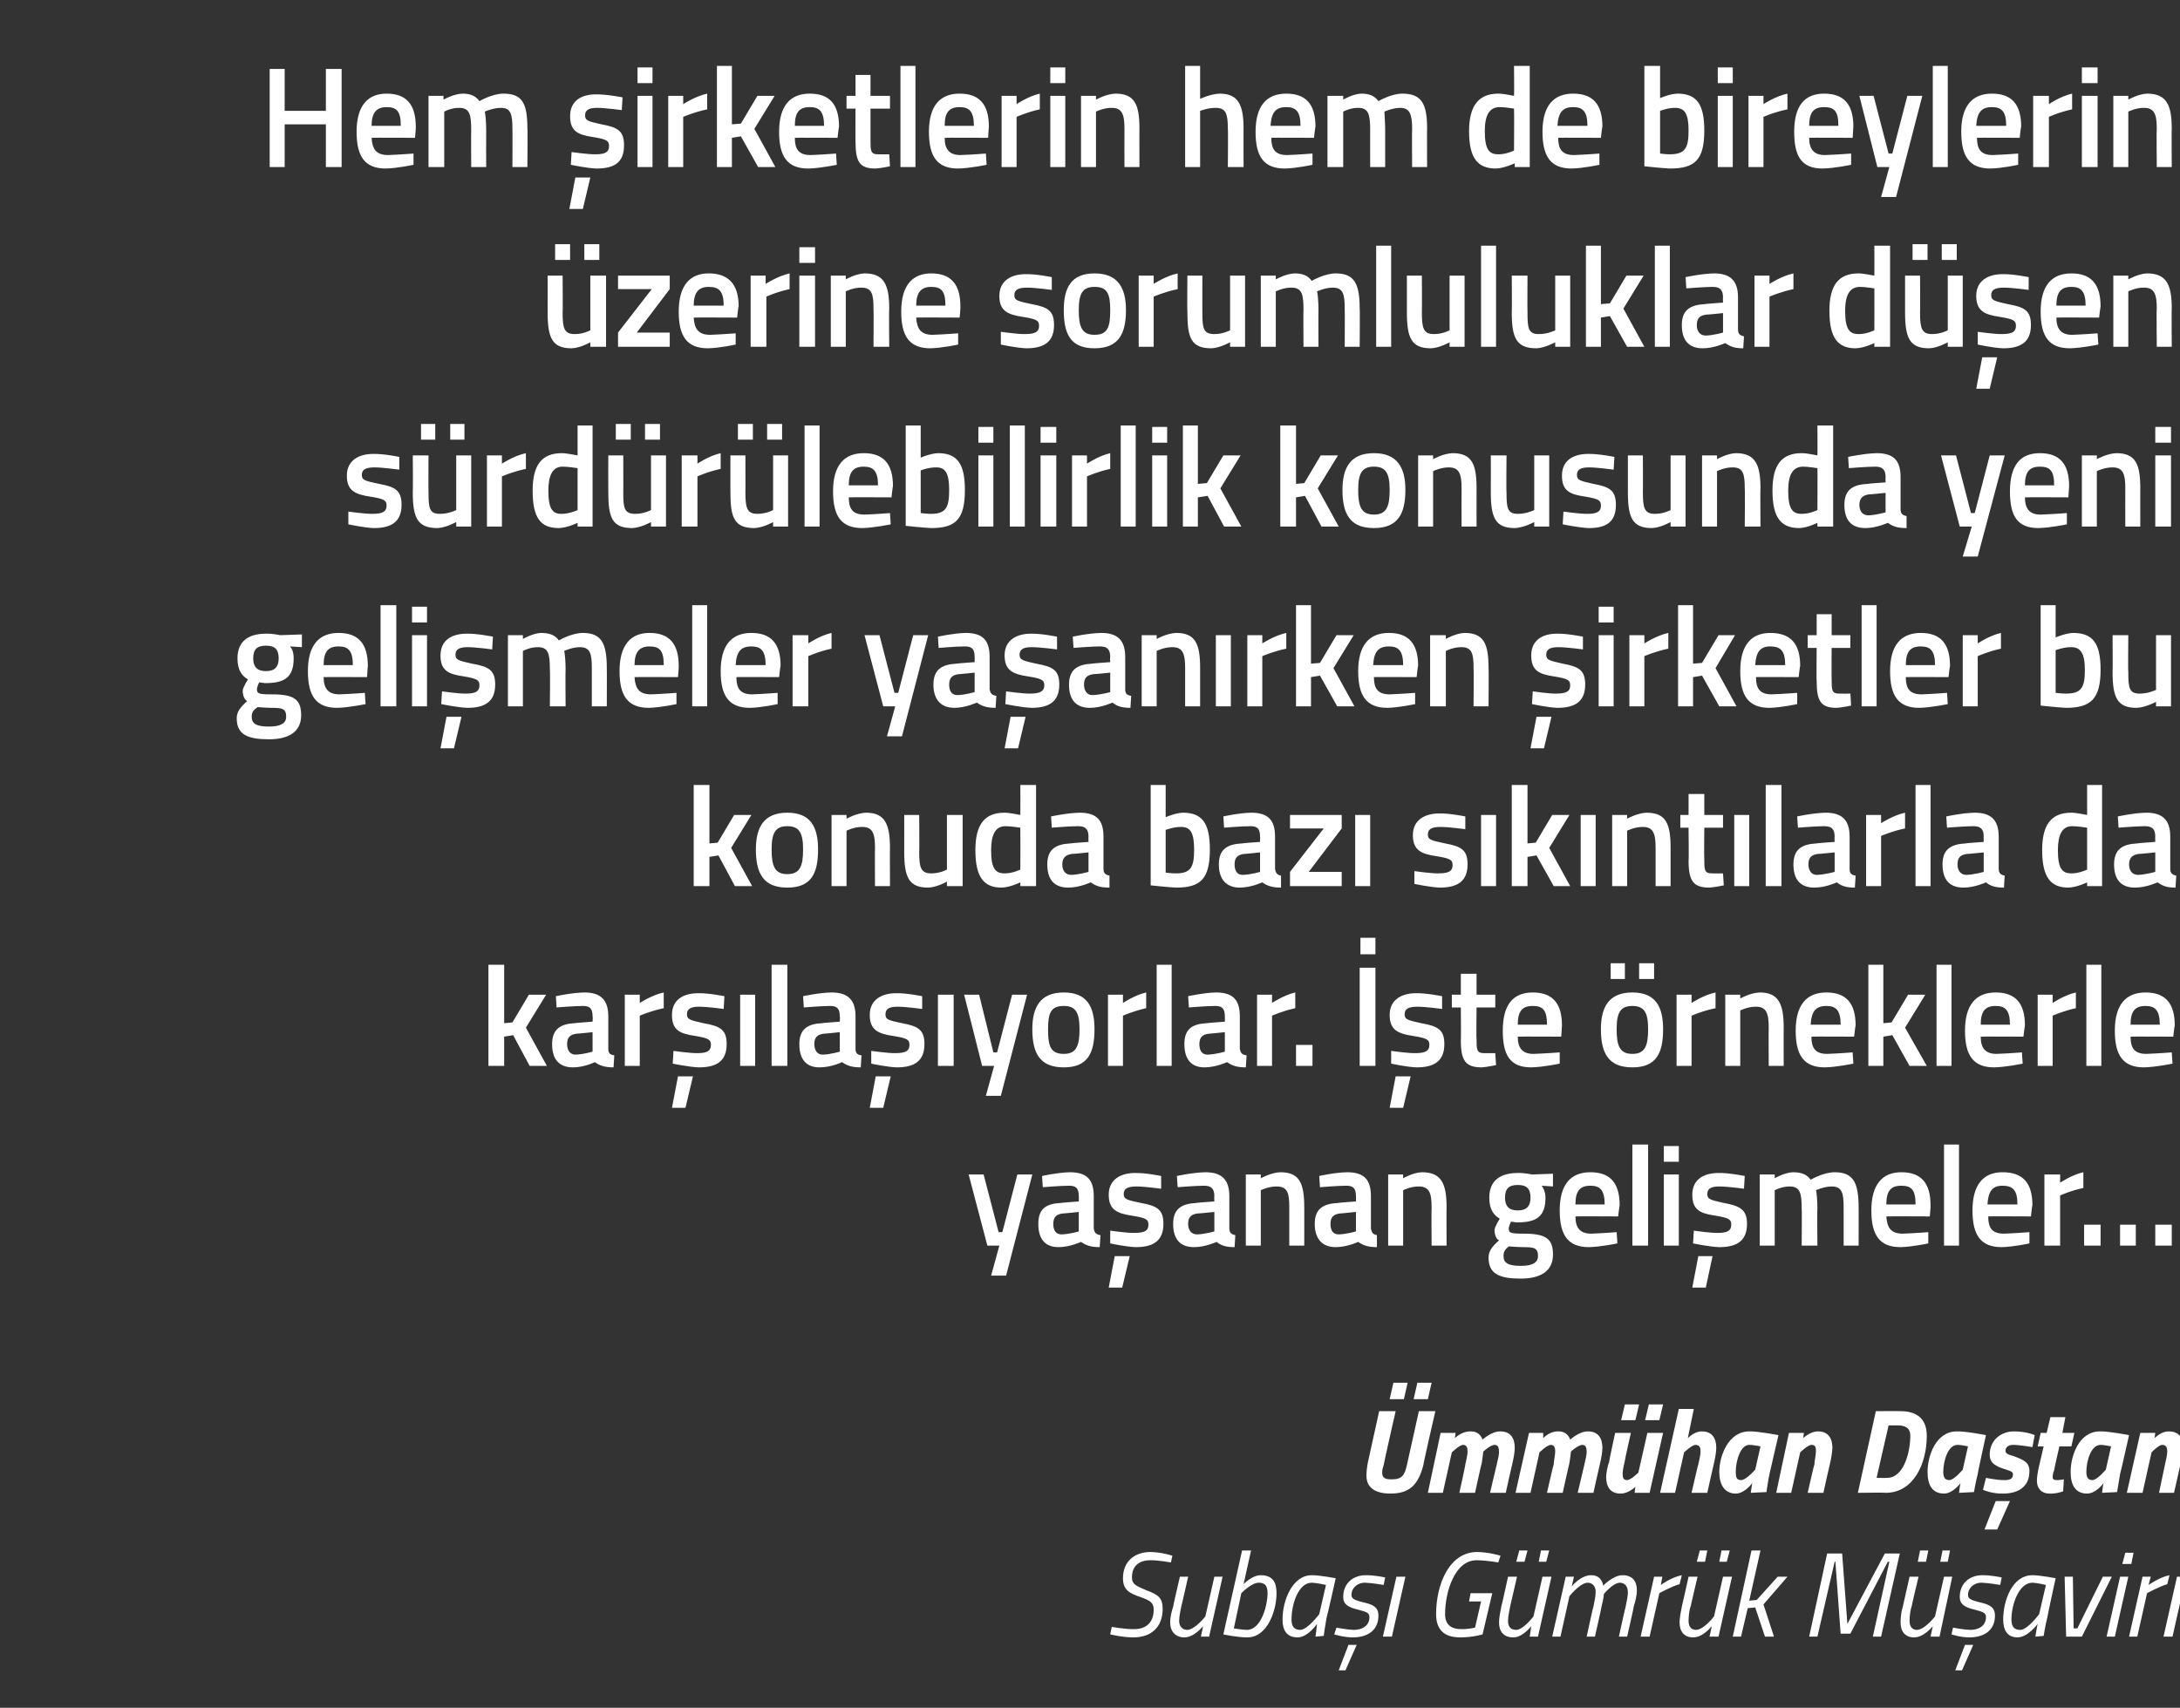 <?xml version="1.0" standalone="no"?><!DOCTYPE svg PUBLIC "-//W3C//DTD SVG 1.1//EN" "http://www.w3.org/Graphics/SVG/1.1/DTD/svg11.dtd"><svg xmlns="http://www.w3.org/2000/svg" version="1.1" width="291px" height="228px" viewBox="0 -8 291 228" style="top:-8px"><rect x="0" y="-8" width="291" height="228" fill="#333333" stroke="none"/>  <desc>Hem irketlerin hem de bireylerin zerine sorumluluklar d en s rd r lebilirlik konusunda yeni geli meler ya an rken ...</desc>  <defs/>  <g id="Polygon284950">    <path d="M 156.3 200.6 C 156.3 200.6 154.67 200.29 153.6 200.3 C 152 200.3 151.1 201.1 151.1 202.6 C 151.1 203.5 151.6 203.7 153 204.3 C 154.6 204.9 155.2 205.3 155.2 206.8 C 155.2 209.2 153.7 210.6 151.3 210.6 C 149.87 210.61 148.2 210.2 148.2 210.2 L 148.4 209.2 C 148.4 209.2 150.23 209.52 151.4 209.5 C 153 209.5 154 208.6 154 206.9 C 154 206 153.6 205.7 152.2 205.2 C 150.7 204.7 149.9 204.2 149.9 202.7 C 149.9 200.5 151.4 199.2 153.6 199.2 C 155.06 199.22 156.5 199.7 156.5 199.7 L 156.3 200.6 Z M 163.2 202.5 L 161.4 210.5 L 160.3 210.5 L 160.6 209.1 C 160.6 209.1 159.4 210.61 158.1 210.6 C 156.9 210.6 156.2 209.8 156.2 208.6 C 156.2 207.9 156.4 207.1 156.6 206.5 C 156.56 206.52 157.5 202.5 157.5 202.5 L 158.6 202.5 C 158.6 202.5 157.72 206.44 157.7 206.4 C 157.6 206.9 157.4 207.8 157.4 208.4 C 157.4 209.1 157.8 209.6 158.5 209.6 C 159.52 209.56 160.9 207.8 160.9 207.8 L 162.1 202.5 L 163.2 202.5 Z M 170.4 204.7 C 170.4 207 169.2 210.6 166.5 210.6 C 165.19 210.61 163.3 210.2 163.3 210.2 L 165.8 199 L 167 199 L 166 203.5 C 166 203.5 167.13 202.29 168.3 202.3 C 170 202.3 170.4 203.4 170.4 204.7 Z M 169.2 204.8 C 169.2 204 169.1 203.3 168 203.3 C 167.01 203.33 165.7 204.7 165.7 204.7 L 164.7 209.4 C 164.7 209.4 165.75 209.57 166.4 209.6 C 168.5 209.6 169.2 206 169.2 204.8 Z M 171.2 208.2 C 171.2 205.7 172.5 202.3 175.1 202.3 C 176.11 202.29 178.3 202.7 178.3 202.7 C 178.3 202.7 177.14 207.89 177.1 207.9 C 176.9 208.9 176.7 210.4 176.7 210.4 L 175.6 210.5 C 175.6 210.5 175.79 209.09 175.8 208.8 C 175.8 208.8 174.6 210.6 173.2 210.6 C 171.8 210.6 171.2 209.7 171.2 208.2 Z M 172.4 208.2 C 172.4 209.1 172.7 209.6 173.6 209.6 C 174.54 209.57 176.1 207.5 176.1 207.5 L 177 203.6 C 177 203.6 175.88 203.33 175.1 203.3 C 173.3 203.3 172.4 206.2 172.4 208.2 Z M 184.7 203.6 C 184.7 203.6 183.18 203.33 182.2 203.3 C 181.1 203.3 180.4 204.1 180.4 204.9 C 180.4 205.4 180.7 205.6 181.9 205.9 C 183.2 206.2 184 206.5 184 207.7 C 184 209.7 182.5 210.6 180.6 210.6 C 179.4 210.61 178.1 210.2 178.1 210.2 L 178.4 209.3 C 178.4 209.3 179.79 209.57 180.7 209.6 C 181.9 209.6 182.8 209 182.8 207.9 C 182.8 207.3 182.4 207.2 181.3 206.9 C 180 206.6 179.3 206.2 179.3 205.2 C 179.3 203.4 180.6 202.3 182.3 202.3 C 183.56 202.29 184.9 202.6 184.9 202.6 L 184.7 203.6 Z M 178.7 215 L 179.6 215 L 181.1 211.6 L 180 211.6 L 178.7 215 Z M 186.4 202.5 L 187.6 202.5 L 185.8 210.5 L 184.6 210.5 L 186.4 202.5 Z M 196.3 204.7 L 199.2 204.7 L 197.9 210.2 C 197.9 210.2 196.57 210.61 194.9 210.6 C 192.8 210.6 191.7 209.6 191.7 207.5 C 191.7 203.6 193.4 199.2 197.2 199.2 C 198.79 199.22 200.3 199.7 200.3 199.7 L 200 200.6 C 200 200.6 198.46 200.31 197.1 200.3 C 194.2 200.3 192.9 204.5 192.9 207.5 C 192.9 208.9 193.7 209.5 195.1 209.5 C 195.93 209.52 196.9 209.3 196.9 209.3 L 197.7 205.8 L 196.1 205.8 L 196.3 204.7 Z M 202.8 199 L 203.9 199 L 203.5 200.5 L 202.4 200.5 L 202.8 199 Z M 205.7 199 L 206.8 199 L 206.4 200.5 L 205.4 200.5 L 205.7 199 Z M 207.1 202.5 L 205.3 210.5 L 204.2 210.5 L 204.4 209.1 C 204.4 209.1 203.27 210.61 202 210.6 C 200.7 210.6 200.1 209.8 200.1 208.6 C 200.1 207.9 200.3 207.1 200.4 206.5 C 200.43 206.52 201.3 202.5 201.3 202.5 L 202.5 202.5 C 202.5 202.5 201.59 206.44 201.6 206.4 C 201.5 206.9 201.3 207.8 201.3 208.4 C 201.3 209.1 201.6 209.6 202.4 209.6 C 203.39 209.56 204.7 207.8 204.7 207.8 L 205.9 202.5 L 207.1 202.5 Z M 211.8 210.5 C 211.8 210.5 212.66 206.47 212.7 206.5 C 212.8 206 213 205.1 213 204.5 C 213 203.8 212.6 203.3 211.9 203.3 C 210.88 203.35 209.5 205.1 209.5 205.1 L 208.3 210.5 L 207.2 210.5 L 209 202.5 L 210.1 202.5 L 209.8 203.8 C 209.8 203.8 210.99 202.29 212.4 202.3 C 213.89 202.29 214 203.7 214 203.7 C 214 203.7 215.33 202.29 216.6 202.3 C 217.9 202.3 218.5 203.1 218.5 204.3 C 218.5 205 218.3 205.8 218.1 206.4 C 218.14 206.42 217.2 210.5 217.2 210.5 L 216.1 210.5 C 216.1 210.5 216.98 206.47 217 206.5 C 217.1 206 217.3 205.1 217.3 204.6 C 217.3 203.8 216.9 203.3 216.2 203.3 C 215.28 203.35 214.1 204.8 214.1 204.8 C 214.1 204.8 214.04 205.54 213.8 206.4 C 213.83 206.42 212.9 210.5 212.9 210.5 L 211.8 210.5 Z M 220.8 202.5 L 221.9 202.5 L 221.7 203.6 C 221.7 203.6 223.11 202.56 224.5 202.3 C 224.5 202.3 224.2 203.5 224.2 203.5 C 223.18 203.76 221.5 204.7 221.5 204.7 L 220.2 210.5 L 219 210.5 L 220.8 202.5 Z M 226.9 199 L 227.9 199 L 227.6 200.5 L 226.5 200.5 L 226.9 199 Z M 229.8 199 L 230.9 199 L 230.5 200.5 L 229.5 200.5 L 229.8 199 Z M 231.2 202.5 L 229.4 210.5 L 228.2 210.5 L 228.5 209.1 C 228.5 209.1 227.35 210.61 226 210.6 C 224.8 210.6 224.2 209.8 224.2 208.6 C 224.2 207.9 224.4 207.1 224.5 206.5 C 224.51 206.52 225.4 202.5 225.4 202.5 L 226.6 202.5 C 226.6 202.5 225.67 206.44 225.7 206.4 C 225.5 206.9 225.4 207.8 225.4 208.4 C 225.4 209.1 225.7 209.6 226.4 209.6 C 227.47 209.56 228.8 207.8 228.8 207.8 L 230 202.5 L 231.2 202.5 Z M 231.3 210.5 L 233.8 199 L 235 199 L 233.5 205.7 L 234.5 205.6 L 237.3 202.5 L 238.6 202.5 L 235.4 206.2 L 236.8 210.5 L 235.6 210.5 L 234.3 206.6 L 233.3 206.7 L 232.4 210.5 L 231.3 210.5 Z M 243.9 199.4 L 245.9 199.4 L 246.6 208.8 L 251.6 199.4 L 253.6 199.4 L 251.1 210.5 L 250 210.5 L 252.2 200.5 L 252 200.5 L 247 210.1 L 245.7 210.1 L 245 200.5 L 244.9 200.5 L 242.6 210.5 L 241.5 210.5 L 243.9 199.4 Z M 256.3 199 L 257.4 199 L 257.1 200.5 L 256 200.5 L 256.3 199 Z M 259.3 199 L 260.3 199 L 260 200.5 L 259 200.5 L 259.3 199 Z M 260.6 202.5 L 258.9 210.5 L 257.7 210.5 L 258 209.1 C 258 209.1 256.83 210.61 255.5 210.6 C 254.3 210.6 253.7 209.8 253.7 208.6 C 253.7 207.9 253.8 207.1 254 206.5 C 253.99 206.52 254.9 202.5 254.9 202.5 L 256.1 202.5 C 256.1 202.5 255.15 206.44 255.2 206.4 C 255 206.9 254.9 207.8 254.9 208.4 C 254.9 209.1 255.2 209.6 255.9 209.6 C 256.95 209.56 258.3 207.8 258.3 207.8 L 259.5 202.5 L 260.6 202.5 Z M 267 203.6 C 267 203.6 265.48 203.33 264.5 203.3 C 263.4 203.3 262.7 204.1 262.7 204.9 C 262.7 205.4 263 205.6 264.2 205.9 C 265.5 206.2 266.3 206.5 266.3 207.7 C 266.3 209.7 264.8 210.6 262.9 210.6 C 261.71 210.61 260.5 210.2 260.5 210.2 L 260.7 209.3 C 260.7 209.3 262.1 209.57 263 209.6 C 264.2 209.6 265.1 209 265.1 207.9 C 265.1 207.3 264.7 207.2 263.6 206.9 C 262.3 206.6 261.6 206.2 261.6 205.2 C 261.6 203.4 262.9 202.3 264.6 202.3 C 265.87 202.29 267.2 202.6 267.2 202.6 L 267 203.6 Z M 261 215 L 261.9 215 L 263.4 211.6 L 262.3 211.6 L 261 215 Z M 267.4 208.2 C 267.4 205.7 268.6 202.3 271.3 202.3 C 272.24 202.29 274.4 202.7 274.4 202.7 C 274.4 202.7 273.26 207.89 273.3 207.9 C 273.03 208.9 272.8 210.4 272.8 210.4 L 271.7 210.5 C 271.7 210.5 271.91 209.09 272 208.8 C 272 208.8 270.7 210.6 269.3 210.6 C 268 210.6 267.4 209.7 267.4 208.2 Z M 268.5 208.2 C 268.5 209.1 268.8 209.6 269.7 209.6 C 270.67 209.57 272.2 207.5 272.2 207.5 L 273.1 203.6 C 273.1 203.6 272.01 203.33 271.3 203.3 C 269.5 203.3 268.5 206.2 268.5 208.2 Z M 276.7 202.5 L 276.8 209.4 L 277.3 209.4 L 280.7 202.5 L 281.9 202.5 L 277.9 210.5 L 275.8 210.5 L 275.6 202.5 L 276.7 202.5 Z M 283 202.5 L 284.1 202.5 L 282.3 210.5 L 281.2 210.5 L 283 202.5 Z M 283.7 199.3 L 284.8 199.3 L 284.5 200.8 L 283.3 200.8 L 283.7 199.3 Z M 286 202.5 L 287.1 202.5 L 286.8 203.6 C 286.8 203.6 288.27 202.56 289.6 202.3 C 289.6 202.3 289.3 203.5 289.3 203.5 C 288.33 203.76 286.6 204.7 286.6 204.7 L 285.3 210.5 L 284.2 210.5 L 286 202.5 Z M 290.6 202.5 L 291.8 202.5 L 290 210.5 L 288.8 210.5 L 290.6 202.5 Z M 291.3 199.3 L 292.5 199.3 L 292.1 200.8 L 291 200.8 L 291.3 199.3 Z " stroke="none" fill="#fff"/>  </g>  <g id="Polygon284949">    <path d="M 186 176.6 L 187.9 176.6 L 187.4 178.8 L 185.5 178.8 L 186 176.6 Z M 189.2 176.6 L 191.1 176.6 L 190.6 178.8 L 188.7 178.8 L 189.2 176.6 Z M 184.7 187.6 C 184.6 187.9 184.5 188.2 184.5 188.6 C 184.5 189.4 185 189.5 185.8 189.5 C 187.2 189.5 187.5 188.9 187.8 187.6 C 187.81 187.56 189.4 180.4 189.4 180.4 L 191.6 180.4 C 191.6 180.4 189.95 187.56 190 187.6 C 189.3 190.3 188.1 191.4 185.6 191.4 C 183.7 191.4 182.4 190.7 182.4 189 C 182.4 188.4 182.5 187.7 182.6 187.2 C 182.61 187.2 184.1 180.4 184.1 180.4 L 186.3 180.4 C 186.3 180.4 184.67 187.56 184.7 187.6 Z M 194.8 191.3 C 194.8 191.3 195.65 187.49 195.6 187.5 C 195.7 187.1 195.9 186.2 195.9 185.8 C 195.9 185.3 195.8 184.9 195.3 184.9 C 194.79 184.92 193.8 185.9 193.8 185.9 L 192.6 191.3 L 190.6 191.3 L 192.3 183.3 L 194.3 183.3 L 194.2 184 C 194.2 184 195.13 183.06 196.3 183.1 C 197.59 183.06 197.9 184.2 197.9 184.2 C 197.9 184.2 199.11 183.06 200.3 183.1 C 201.7 183.1 202.2 184.1 202.2 185.3 C 202.2 185.9 202 186.9 201.9 187.3 C 201.87 187.33 201 191.3 201 191.3 L 198.9 191.3 C 198.9 191.3 199.79 187.49 199.8 187.5 C 199.9 187.1 200.1 186.2 200.1 185.9 C 200.1 185.3 200 184.9 199.5 184.9 C 198.92 184.92 198 185.8 198 185.8 C 198 185.8 197.88 186.8 197.8 187.3 C 197.76 187.33 196.9 191.3 196.9 191.3 L 194.8 191.3 Z M 206.5 191.3 C 206.5 191.3 207.36 187.49 207.4 187.5 C 207.4 187.1 207.6 186.2 207.6 185.8 C 207.6 185.3 207.5 184.9 207 184.9 C 206.5 184.92 205.5 185.9 205.5 185.9 L 204.3 191.3 L 202.3 191.3 L 204.1 183.3 L 206 183.3 L 206 184 C 206 184 206.84 183.06 208 183.1 C 209.3 183.06 209.6 184.2 209.6 184.2 C 209.6 184.2 210.82 183.06 212 183.1 C 213.4 183.1 213.9 184.1 213.9 185.3 C 213.9 185.9 213.7 186.9 213.6 187.3 C 213.58 187.33 212.7 191.3 212.7 191.3 L 210.6 191.3 C 210.6 191.3 211.5 187.49 211.5 187.5 C 211.6 187.1 211.8 186.2 211.8 185.9 C 211.8 185.3 211.7 184.9 211.2 184.9 C 210.63 184.92 209.7 185.8 209.7 185.8 C 209.7 185.8 209.59 186.8 209.5 187.3 C 209.47 187.33 208.6 191.3 208.6 191.3 L 206.5 191.3 Z M 216.9 179.5 L 218.8 179.5 L 218.3 181.6 L 216.4 181.6 L 216.9 179.5 Z M 220.1 179.5 L 222 179.5 L 221.5 181.6 L 219.6 181.6 L 220.1 179.5 Z M 222 183.3 L 220.2 191.3 L 218.2 191.3 L 218.3 190.5 C 218.3 190.5 217.34 191.44 216.3 191.4 C 214.9 191.4 214.4 190.4 214.4 189.2 C 214.4 188.7 214.6 187.6 214.8 187.2 C 214.75 187.17 215.6 183.3 215.6 183.3 L 217.7 183.3 C 217.7 183.3 216.86 187.01 216.9 187 C 216.8 187.4 216.6 188.3 216.6 188.7 C 216.6 189.3 216.7 189.6 217.2 189.6 C 217.71 189.59 218.7 188.6 218.7 188.6 L 219.9 183.3 L 222 183.3 Z M 221.6 191.3 L 224.1 180.1 L 226.1 180.1 L 225.3 184 C 225.3 184 226.19 183.06 227.2 183.1 C 228.6 183.1 229.1 184.1 229.1 185.3 C 229.1 185.9 228.9 186.9 228.8 187.3 C 228.78 187.33 227.9 191.3 227.9 191.3 L 225.8 191.3 C 225.8 191.3 226.67 187.49 226.7 187.5 C 226.8 187.1 227 186.2 227 185.8 C 227 185.3 226.9 184.9 226.3 184.9 C 225.85 184.92 224.8 185.9 224.8 185.9 L 223.6 191.3 L 221.6 191.3 Z M 229.5 188.5 C 229.5 186.4 230.7 183.1 233.5 183.1 C 234.62 183.06 237.4 183.6 237.4 183.6 C 237.4 183.6 236.2 188.76 236.2 188.8 C 235.99 189.75 235.8 191.2 235.8 191.2 L 233.7 191.3 C 233.7 191.3 233.86 190.31 233.9 190 C 233.9 190 232.9 191.4 231.7 191.4 C 230.2 191.4 229.5 190.2 229.5 188.5 Z M 231.7 188.5 C 231.7 189.2 231.8 189.6 232.4 189.6 C 233.08 189.62 234.3 188.2 234.3 188.2 L 235 185.1 C 235 185.1 233.95 184.88 233.5 184.9 C 232.3 184.9 231.7 187.1 231.7 188.5 Z M 237.1 191.3 L 238.8 183.3 L 240.8 183.3 L 240.7 184 C 240.7 184 241.68 183.06 242.7 183.1 C 244.1 183.1 244.6 184.1 244.6 185.3 C 244.6 185.8 244.4 186.9 244.3 187.3 C 244.27 187.33 243.4 191.3 243.4 191.3 L 241.3 191.3 C 241.3 191.3 242.16 187.49 242.2 187.5 C 242.2 187.1 242.4 186.2 242.4 185.8 C 242.4 185.3 242.4 184.9 241.8 184.9 C 241.3 184.92 240.3 185.9 240.3 185.9 L 239.1 191.3 L 237.1 191.3 Z M 248 191.3 L 250.4 180.4 C 250.4 180.4 253.72 180.37 253.7 180.4 C 255.5 180.4 257.2 181.1 257.2 183.7 C 257.2 187.3 255.5 191.3 251.7 191.3 C 251.75 191.25 248 191.3 248 191.3 Z M 253.3 182.3 C 253.28 182.29 252.1 182.3 252.1 182.3 L 250.5 189.3 C 250.5 189.3 251.93 189.33 251.9 189.3 C 254.2 189.3 255 185.7 255 183.7 C 255 182.6 254.3 182.3 253.3 182.3 Z M 257.3 188.5 C 257.3 186.4 258.4 183.1 261.2 183.1 C 262.38 183.06 265.1 183.6 265.1 183.6 C 265.1 183.6 263.96 188.76 264 188.8 C 263.74 189.75 263.5 191.2 263.5 191.2 L 261.5 191.3 C 261.5 191.3 261.62 190.31 261.7 190 C 261.7 190 260.7 191.4 259.5 191.4 C 257.9 191.4 257.3 190.2 257.3 188.5 Z M 259.4 188.5 C 259.4 189.2 259.6 189.6 260.2 189.6 C 260.84 189.62 262 188.2 262 188.2 L 262.7 185.1 C 262.7 185.1 261.71 184.88 261.3 184.9 C 260 184.9 259.4 187.1 259.4 188.5 Z M 271.3 185.2 C 271.3 185.2 269.67 184.9 268.7 184.9 C 268 184.9 267.7 185.3 267.7 185.7 C 267.7 186 268 186.2 268.8 186.4 C 270.1 186.9 270.9 187.2 270.9 188.4 C 270.9 190.5 269.4 191.4 267.4 191.4 C 265.87 191.44 264.7 190.9 264.7 190.9 L 265.1 189.3 C 265.1 189.3 266.56 189.62 267.6 189.6 C 268.5 189.6 268.7 189.3 268.7 188.8 C 268.7 188.5 268.4 188.4 267.8 188.2 C 266.5 187.8 265.6 187.4 265.6 186.2 C 265.6 184.2 267.2 183.1 268.8 183.1 C 270.49 183.08 271.6 183.6 271.6 183.6 L 271.3 185.2 Z M 264.9 196.2 L 266.6 196.2 L 268.3 192.4 L 266.4 192.4 L 264.9 196.2 Z M 274.9 185.1 C 274.9 185.1 274.16 188.28 274.2 188.3 C 274.1 188.5 274 188.9 274 189.2 C 274 189.5 274.2 189.6 274.5 189.6 C 274.89 189.62 275.5 189.5 275.5 189.5 L 275.4 191.1 C 275.4 191.1 274.55 191.44 273.6 191.4 C 272.5 191.4 271.9 190.7 271.9 189.7 C 271.9 189.2 272 188.6 272.1 188.1 C 272.11 188.08 272.8 185.1 272.8 185.1 L 272 185.1 L 272.4 183.3 L 273.2 183.3 L 273.7 181.2 L 275.7 181.2 L 275.3 183.3 L 276.9 183.3 L 276.5 185.1 L 274.9 185.1 Z M 276.4 188.5 C 276.4 186.4 277.5 183.1 280.3 183.1 C 281.46 183.06 284.2 183.6 284.2 183.6 C 284.2 183.6 283.04 188.76 283 188.8 C 282.83 189.75 282.6 191.2 282.6 191.2 L 280.6 191.3 C 280.6 191.3 280.7 190.31 280.8 190 C 280.8 190 279.8 191.4 278.6 191.4 C 277 191.4 276.4 190.2 276.4 188.5 Z M 278.5 188.5 C 278.5 189.2 278.7 189.6 279.3 189.6 C 279.93 189.62 281.1 188.2 281.1 188.2 L 281.8 185.1 C 281.8 185.1 280.79 184.88 280.4 184.9 C 279.1 184.9 278.5 187.1 278.5 188.5 Z M 283.9 191.3 L 285.7 183.3 L 287.7 183.3 L 287.6 184 C 287.6 184 288.52 183.06 289.5 183.1 C 291 183.1 291.4 184.1 291.4 185.3 C 291.4 185.8 291.2 186.9 291.1 187.3 C 291.11 187.33 290.2 191.3 290.2 191.3 L 288.2 191.3 C 288.2 191.3 289 187.49 289 187.5 C 289.1 187.1 289.3 186.2 289.3 185.8 C 289.3 185.3 289.2 184.9 288.6 184.9 C 288.14 184.92 287.2 185.9 287.2 185.9 L 286 191.3 L 283.9 191.3 Z " stroke="none" fill="#fff"/>  </g>  <g id="Polygon284948">    <path d="M 131.3 148.8 L 133.3 156.5 L 133.8 156.5 L 135.8 148.8 L 137.8 148.8 L 134.3 162.3 L 132.3 162.3 L 133.4 158.3 L 131.8 158.3 L 129.3 148.8 L 131.3 148.8 Z M 146 156 C 146.1 156.6 146.3 156.8 146.9 156.9 C 146.9 156.9 146.8 158.5 146.8 158.5 C 145.7 158.5 145 158.3 144.3 157.8 C 144.3 157.8 142.8 158.5 141.3 158.5 C 139.5 158.5 138.6 157.4 138.6 155.4 C 138.6 153.4 139.6 152.7 141.6 152.6 C 141.63 152.57 144 152.4 144 152.4 C 144 152.4 144.03 151.68 144 151.7 C 144 150.6 143.6 150.3 142.7 150.3 C 141.42 150.31 139.2 150.5 139.2 150.5 L 139.1 149 C 139.1 149 141.12 148.54 142.8 148.5 C 145.1 148.5 146 149.5 146 151.7 C 146 151.7 146 156 146 156 Z M 141.9 154 C 141 154.1 140.6 154.5 140.6 155.4 C 140.6 156.2 140.9 156.8 141.7 156.8 C 142.78 156.77 144 156.4 144 156.4 L 144 153.8 C 144 153.8 141.87 154.03 141.9 154 Z M 148 163.9 L 149.8 163.9 L 150.8 159.7 L 148.8 159.7 L 148 163.9 Z M 155 150.7 C 155 150.7 152.77 150.4 151.7 150.4 C 150.5 150.4 150 150.7 150 151.4 C 150 152.1 150.4 152.2 152.3 152.6 C 154.5 153 155.3 153.5 155.3 155.4 C 155.3 157.7 153.9 158.5 151.6 158.5 C 150.32 158.46 148.2 158 148.2 158 L 148.2 156.3 C 148.2 156.3 150.46 156.62 151.4 156.6 C 152.8 156.6 153.3 156.3 153.3 155.5 C 153.3 154.8 153 154.6 151.1 154.3 C 149.1 154 148 153.5 148 151.5 C 148 149.4 149.7 148.6 151.5 148.6 C 152.87 148.56 155 149 155 149 L 155 150.7 Z M 164.1 156 C 164.1 156.6 164.4 156.8 164.9 156.9 C 164.9 156.9 164.8 158.5 164.8 158.5 C 163.7 158.5 163 158.3 162.4 157.8 C 162.4 157.8 160.9 158.5 159.4 158.5 C 157.5 158.5 156.6 157.4 156.6 155.4 C 156.6 153.4 157.7 152.7 159.7 152.6 C 159.66 152.57 162.1 152.4 162.1 152.4 C 162.1 152.4 162.06 151.68 162.1 151.7 C 162.1 150.6 161.6 150.3 160.7 150.3 C 159.45 150.31 157.2 150.5 157.2 150.5 L 157.1 149 C 157.1 149 159.16 148.54 160.9 148.5 C 163.1 148.5 164.1 149.5 164.1 151.7 C 164.1 151.7 164.1 156 164.1 156 Z M 159.9 154 C 159 154.1 158.6 154.5 158.6 155.4 C 158.6 156.2 159 156.8 159.8 156.8 C 160.81 156.77 162.1 156.4 162.1 156.4 L 162.1 153.8 C 162.1 153.8 159.9 154.03 159.9 154 Z M 166.3 158.3 L 166.3 148.8 L 168.3 148.8 L 168.3 149.3 C 168.3 149.3 169.68 148.54 170.9 148.5 C 173.5 148.5 174.1 150 174.1 153.2 C 174.11 153.16 174.1 158.3 174.1 158.3 L 172.1 158.3 C 172.1 158.3 172.1 153.22 172.1 153.2 C 172.1 151.3 171.9 150.4 170.4 150.4 C 169.36 150.38 168.3 150.9 168.3 150.9 L 168.3 158.3 L 166.3 158.3 Z M 183 156 C 183.1 156.6 183.3 156.8 183.8 156.9 C 183.8 156.9 183.8 158.5 183.8 158.5 C 182.7 158.5 182 158.3 181.3 157.8 C 181.3 157.8 179.8 158.5 178.3 158.5 C 176.5 158.5 175.5 157.4 175.5 155.4 C 175.5 153.4 176.6 152.7 178.6 152.6 C 178.62 152.57 181 152.4 181 152.4 C 181 152.4 181.02 151.68 181 151.7 C 181 150.6 180.6 150.3 179.7 150.3 C 178.41 150.31 176.2 150.5 176.2 150.5 L 176.1 149 C 176.1 149 178.11 148.54 179.8 148.5 C 182.1 148.5 183 149.5 183 151.7 C 183 151.7 183 156 183 156 Z M 178.9 154 C 178 154.1 177.6 154.5 177.6 155.4 C 177.6 156.2 177.9 156.8 178.7 156.8 C 179.77 156.77 181 156.4 181 156.4 L 181 153.8 C 181 153.8 178.86 154.03 178.9 154 Z M 185.3 158.3 L 185.3 148.8 L 187.3 148.8 L 187.3 149.3 C 187.3 149.3 188.64 148.54 189.8 148.5 C 192.4 148.5 193.1 150 193.1 153.2 C 193.07 153.16 193.1 158.3 193.1 158.3 L 191.1 158.3 C 191.1 158.3 191.06 153.22 191.1 153.2 C 191.1 151.3 190.8 150.4 189.4 150.4 C 188.32 150.38 187.3 150.9 187.3 150.9 L 187.3 158.3 L 185.3 158.3 Z M 198.7 159.9 C 198.7 159 199.2 158.4 200.1 157.6 C 199.7 157.4 199.5 156.8 199.5 156.2 C 199.5 155.8 200.2 154.7 200.2 154.7 C 199.5 154.3 198.8 153.6 198.8 151.9 C 198.8 149.5 200.4 148.6 202.6 148.6 C 203.42 148.56 204.5 148.8 204.5 148.8 L 207.3 148.7 L 207.3 150.4 C 207.3 150.4 205.8 150.31 205.8 150.3 C 206 150.6 206.3 151.1 206.3 151.9 C 206.3 154.5 205 155.2 202.5 155.2 C 202.3 155.2 201.9 155.1 201.7 155.1 C 201.7 155.1 201.4 155.7 201.4 156 C 201.4 156.6 201.6 156.7 203.4 156.7 C 206.4 156.7 207.3 157.4 207.3 159.5 C 207.3 161.8 205.5 162.7 203 162.7 C 200.2 162.7 198.7 162.1 198.7 159.9 Z M 201.4 158.4 C 200.9 158.8 200.7 159.1 200.7 159.7 C 200.7 160.6 201.3 161 203 161 C 204.5 161 205.3 160.6 205.3 159.7 C 205.3 158.6 204.8 158.5 203.3 158.5 C 202.7 158.5 201.4 158.4 201.4 158.4 Z M 204.3 151.9 C 204.3 150.7 203.8 150.2 202.6 150.2 C 201.4 150.2 200.9 150.7 200.9 151.9 C 200.9 153 201.4 153.6 202.6 153.6 C 203.8 153.6 204.3 153 204.3 151.9 Z M 215.8 156.5 L 215.9 158 C 215.9 158 213.74 158.46 212.1 158.5 C 209.3 158.5 208.2 156.9 208.2 153.6 C 208.2 150.1 209.7 148.5 212.3 148.5 C 214.9 148.5 216.2 149.9 216.2 152.9 C 216.18 152.89 216 154.4 216 154.4 C 216 154.4 210.27 154.37 210.3 154.4 C 210.3 155.9 210.9 156.7 212.4 156.7 C 213.87 156.65 215.8 156.5 215.8 156.5 Z M 214.2 152.8 C 214.2 150.9 213.6 150.3 212.3 150.3 C 210.9 150.3 210.3 151 210.3 152.8 C 210.3 152.8 214.2 152.8 214.2 152.8 Z M 217.9 144.8 L 220 144.8 L 220 158.3 L 217.9 158.3 L 217.9 144.8 Z M 222.1 148.8 L 224.1 148.8 L 224.1 158.3 L 222.1 158.3 L 222.1 148.8 Z M 222.1 145 L 224.1 145 L 224.1 147.1 L 222.1 147.1 L 222.1 145 Z M 225.9 163.9 L 227.7 163.9 L 228.6 159.7 L 226.7 159.7 L 225.9 163.9 Z M 232.8 150.7 C 232.8 150.7 230.64 150.4 229.5 150.4 C 228.4 150.4 227.9 150.7 227.9 151.4 C 227.9 152.1 228.3 152.2 230.1 152.6 C 232.3 153 233.2 153.5 233.2 155.4 C 233.2 157.7 231.8 158.5 229.5 158.5 C 228.18 158.46 226 158 226 158 L 226.1 156.3 C 226.1 156.3 228.33 156.62 229.3 156.6 C 230.6 156.6 231.1 156.3 231.1 155.5 C 231.1 154.8 230.8 154.6 229 154.3 C 226.9 154 225.9 153.5 225.9 151.5 C 225.9 149.4 227.5 148.6 229.4 148.6 C 230.73 148.56 232.9 149 232.9 149 L 232.8 150.7 Z M 234.9 158.3 L 234.9 148.8 L 236.9 148.8 L 236.9 149.3 C 236.9 149.3 238.23 148.54 239.3 148.5 C 240.5 148.5 241.2 148.8 241.7 149.5 C 241.7 149.5 243.4 148.5 244.9 148.5 C 247.4 148.5 248.1 149.9 248.1 153.2 C 248.12 153.16 248.1 158.3 248.1 158.3 L 246.1 158.3 C 246.1 158.3 246.11 153.22 246.1 153.2 C 246.1 151.3 245.9 150.4 244.5 150.4 C 243.5 150.4 242.4 150.9 242.4 150.9 C 242.5 151.1 242.6 152.4 242.6 153.3 C 242.55 153.33 242.6 158.3 242.6 158.3 L 240.5 158.3 C 240.5 158.3 240.54 153.37 240.5 153.4 C 240.5 151.3 240.3 150.4 238.9 150.4 C 237.9 150.38 236.9 150.9 236.9 150.9 L 236.9 158.3 L 234.9 158.3 Z M 257.4 156.5 L 257.4 158 C 257.4 158 255.3 158.46 253.7 158.5 C 250.9 158.5 249.8 156.9 249.8 153.6 C 249.8 150.1 251.3 148.5 253.8 148.5 C 256.4 148.5 257.7 149.9 257.7 152.9 C 257.74 152.89 257.6 154.4 257.6 154.4 C 257.6 154.4 251.83 154.37 251.8 154.4 C 251.9 155.9 252.4 156.7 254 156.7 C 255.43 156.65 257.4 156.5 257.4 156.5 Z M 255.7 152.8 C 255.7 150.9 255.2 150.3 253.8 150.3 C 252.4 150.3 251.8 151 251.8 152.8 C 251.8 152.8 255.7 152.8 255.7 152.8 Z M 259.5 144.8 L 261.5 144.8 L 261.5 158.3 L 259.5 158.3 L 259.5 144.8 Z M 270.9 156.5 L 270.9 158 C 270.9 158 268.82 158.46 267.2 158.5 C 264.4 158.5 263.3 156.9 263.3 153.6 C 263.3 150.1 264.8 148.5 267.3 148.5 C 270 148.5 271.3 149.9 271.3 152.9 C 271.26 152.89 271.1 154.4 271.1 154.4 C 271.1 154.4 265.36 154.37 265.4 154.4 C 265.4 155.9 265.9 156.7 267.5 156.7 C 268.95 156.65 270.9 156.5 270.9 156.5 Z M 269.3 152.8 C 269.3 150.9 268.7 150.3 267.3 150.3 C 266 150.3 265.4 151 265.3 152.8 C 265.3 152.8 269.3 152.8 269.3 152.8 Z M 272.9 148.8 L 275 148.8 L 275 149.9 C 275 149.9 276.53 148.85 278.1 148.5 C 278.1 148.5 278.1 150.6 278.1 150.6 C 276.42 150.95 275 151.6 275 151.6 L 275 158.3 L 272.9 158.3 L 272.9 148.8 Z M 278.2 155.5 L 280.4 155.5 L 280.4 158.3 L 278.2 158.3 L 278.2 155.5 Z M 283 155.5 L 285.1 155.5 L 285.1 158.3 L 283 158.3 L 283 155.5 Z M 287.7 155.5 L 289.9 155.5 L 289.9 158.3 L 287.7 158.3 L 287.7 155.5 Z " stroke="none" fill="#fff"/>  </g>  <g id="Polygon284947">    <path d="M 65.2 134.3 L 65.2 120.8 L 67.3 120.8 L 67.3 128.6 L 68.4 128.5 L 70.6 124.8 L 72.9 124.8 L 70.2 129.2 L 73 134.3 L 70.7 134.3 L 68.5 130.2 L 67.3 130.4 L 67.3 134.3 L 65.2 134.3 Z M 81.2 132 C 81.2 132.6 81.4 132.8 82 132.9 C 82 132.9 81.9 134.5 81.9 134.5 C 80.8 134.5 80.1 134.3 79.4 133.8 C 79.4 133.8 78 134.5 76.5 134.5 C 74.6 134.5 73.7 133.4 73.7 131.4 C 73.7 129.4 74.8 128.7 76.7 128.6 C 76.75 128.57 79.1 128.4 79.1 128.4 C 79.1 128.4 79.15 127.68 79.1 127.7 C 79.1 126.6 78.7 126.3 77.8 126.3 C 76.54 126.31 74.3 126.5 74.3 126.5 L 74.2 125 C 74.2 125 76.25 124.54 78 124.5 C 80.2 124.5 81.2 125.5 81.2 127.7 C 81.2 127.7 81.2 132 81.2 132 Z M 77 130 C 76.1 130.1 75.7 130.5 75.7 131.4 C 75.7 132.2 76.1 132.8 76.8 132.8 C 77.9 132.77 79.1 132.4 79.1 132.4 L 79.1 129.8 C 79.1 129.8 76.99 130.03 77 130 Z M 83.4 124.8 L 85.4 124.8 L 85.4 125.9 C 85.4 125.9 86.99 124.85 88.6 124.5 C 88.6 124.5 88.6 126.6 88.6 126.6 C 86.88 126.95 85.4 127.6 85.4 127.6 L 85.4 134.3 L 83.4 134.3 L 83.4 124.8 Z M 89.7 139.9 L 91.5 139.9 L 92.5 135.7 L 90.5 135.7 L 89.7 139.9 Z M 96.6 126.7 C 96.6 126.7 94.45 126.4 93.3 126.4 C 92.2 126.4 91.7 126.7 91.7 127.4 C 91.7 128.1 92.1 128.2 93.9 128.6 C 96.2 129 97 129.5 97 131.4 C 97 133.7 95.6 134.5 93.3 134.5 C 91.99 134.46 89.8 134 89.8 134 L 89.9 132.3 C 89.9 132.3 92.14 132.62 93.1 132.6 C 94.4 132.6 94.9 132.3 94.9 131.5 C 94.9 130.8 94.6 130.6 92.8 130.3 C 90.7 130 89.7 129.5 89.7 127.5 C 89.7 125.4 91.3 124.6 93.2 124.6 C 94.54 124.56 96.7 125 96.7 125 L 96.6 126.7 Z M 98.8 124.8 L 100.8 124.8 L 100.8 134.3 L 98.8 134.3 L 98.8 124.8 Z M 103 120.8 L 105.1 120.8 L 105.1 134.3 L 103 134.3 L 103 120.8 Z M 114.2 132 C 114.2 132.6 114.4 132.8 115 132.9 C 115 132.9 114.9 134.5 114.9 134.5 C 113.8 134.5 113.1 134.3 112.4 133.8 C 112.4 133.8 111 134.5 109.4 134.5 C 107.6 134.5 106.7 133.4 106.7 131.4 C 106.7 129.4 107.8 128.7 109.7 128.6 C 109.74 128.57 112.1 128.4 112.1 128.4 C 112.1 128.4 112.15 127.68 112.1 127.7 C 112.1 126.6 111.7 126.3 110.8 126.3 C 109.54 126.31 107.3 126.5 107.3 126.5 L 107.2 125 C 107.2 125 109.24 124.54 111 124.5 C 113.2 124.5 114.2 125.5 114.2 127.7 C 114.2 127.7 114.2 132 114.2 132 Z M 110 130 C 109.1 130.1 108.7 130.5 108.7 131.4 C 108.7 132.2 109.1 132.8 109.8 132.8 C 110.9 132.77 112.1 132.4 112.1 132.4 L 112.1 129.8 C 112.1 129.8 109.99 130.03 110 130 Z M 116.1 139.9 L 117.9 139.9 L 118.9 135.7 L 116.9 135.7 L 116.1 139.9 Z M 123.1 126.7 C 123.1 126.7 120.89 126.4 119.8 126.4 C 118.7 126.4 118.2 126.7 118.2 127.4 C 118.2 128.1 118.5 128.2 120.4 128.6 C 122.6 129 123.4 129.5 123.4 131.4 C 123.4 133.7 122 134.5 119.7 134.5 C 118.43 134.46 116.3 134 116.3 134 L 116.3 132.3 C 116.3 132.3 118.58 132.62 119.5 132.6 C 120.9 132.6 121.4 132.3 121.4 131.5 C 121.4 130.8 121.1 130.6 119.2 130.3 C 117.2 130 116.1 129.5 116.1 127.5 C 116.1 125.4 117.8 124.6 119.6 124.6 C 120.98 124.56 123.1 125 123.1 125 L 123.1 126.7 Z M 125.2 124.8 L 127.3 124.8 L 127.3 134.3 L 125.2 134.3 L 125.2 124.8 Z M 130.7 124.8 L 132.6 132.5 L 133.1 132.5 L 135.1 124.8 L 137.1 124.8 L 133.6 138.3 L 131.6 138.3 L 132.7 134.3 L 131.1 134.3 L 128.7 124.8 L 130.7 124.8 Z M 146.1 129.4 C 146.1 132.6 145.2 134.5 142 134.5 C 138.8 134.5 137.8 132.6 137.8 129.4 C 137.8 126.4 138.9 124.5 142 124.5 C 145.1 124.5 146.1 126.4 146.1 129.4 Z M 144.1 129.4 C 144.1 127.2 143.6 126.3 142 126.3 C 140.3 126.3 139.9 127.2 139.9 129.4 C 139.9 131.6 140.2 132.7 142 132.7 C 143.7 132.7 144.1 131.6 144.1 129.4 Z M 147.9 124.8 L 149.9 124.8 L 149.9 125.9 C 149.9 125.9 151.46 124.85 153 124.5 C 153 124.5 153 126.6 153 126.6 C 151.35 126.95 149.9 127.6 149.9 127.6 L 149.9 134.3 L 147.9 134.3 L 147.9 124.8 Z M 154.4 120.8 L 156.4 120.8 L 156.4 134.3 L 154.4 134.3 L 154.4 120.8 Z M 165.5 132 C 165.6 132.6 165.8 132.8 166.4 132.9 C 166.4 132.9 166.3 134.5 166.3 134.5 C 165.2 134.5 164.5 134.3 163.8 133.8 C 163.8 133.8 162.3 134.5 160.8 134.5 C 159 134.5 158.1 133.4 158.1 131.4 C 158.1 129.4 159.1 128.7 161.1 128.6 C 161.12 128.57 163.5 128.4 163.5 128.4 C 163.5 128.4 163.52 127.68 163.5 127.7 C 163.5 126.6 163.1 126.3 162.2 126.3 C 160.92 126.31 158.7 126.5 158.7 126.5 L 158.6 125 C 158.6 125 160.62 124.54 162.3 124.5 C 164.6 124.5 165.5 125.5 165.5 127.7 C 165.5 127.7 165.5 132 165.5 132 Z M 161.4 130 C 160.5 130.1 160.1 130.5 160.1 131.4 C 160.1 132.2 160.4 132.8 161.2 132.8 C 162.28 132.77 163.5 132.4 163.5 132.4 L 163.5 129.8 C 163.5 129.8 161.36 130.03 161.4 130 Z M 167.8 124.8 L 169.8 124.8 L 169.8 125.9 C 169.8 125.9 171.37 124.85 172.9 124.5 C 172.9 124.5 172.9 126.6 172.9 126.6 C 171.25 126.95 169.8 127.6 169.8 127.6 L 169.8 134.3 L 167.8 134.3 L 167.8 124.8 Z M 173 131.5 L 175.2 131.5 L 175.2 134.3 L 173 134.3 L 173 131.5 Z M 181.5 121.2 L 183.6 121.2 L 183.6 134.3 L 181.5 134.3 L 181.5 121.2 Z M 181.6 117.2 L 183.6 117.2 L 183.6 119.4 L 181.6 119.4 L 181.6 117.2 Z M 185.5 139.9 L 187.3 139.9 L 188.3 135.7 L 186.3 135.7 L 185.5 139.9 Z M 192.5 126.7 C 192.5 126.7 190.27 126.4 189.2 126.4 C 188 126.4 187.5 126.7 187.5 127.4 C 187.5 128.1 187.9 128.2 189.7 128.6 C 192 129 192.8 129.5 192.8 131.4 C 192.8 133.7 191.4 134.5 189.1 134.5 C 187.81 134.46 185.7 134 185.7 134 L 185.7 132.3 C 185.7 132.3 187.96 132.62 188.9 132.6 C 190.3 132.6 190.8 132.3 190.8 131.5 C 190.8 130.8 190.5 130.6 188.6 130.3 C 186.6 130 185.5 129.5 185.5 127.5 C 185.5 125.4 187.2 124.6 189 124.6 C 190.36 124.56 192.5 125 192.5 125 L 192.5 126.7 Z M 197.1 126.5 C 197.1 126.5 197.05 130.7 197.1 130.7 C 197.1 132.1 197.1 132.6 198.1 132.6 C 198.6 132.62 199.6 132.6 199.6 132.6 L 199.7 134.2 C 199.7 134.2 198.45 134.46 197.8 134.5 C 195.7 134.5 195 133.7 195 130.9 C 195.04 130.93 195 126.5 195 126.5 L 193.8 126.5 L 193.8 124.8 L 195 124.8 L 195 122 L 197.1 122 L 197.1 124.8 L 199.6 124.8 L 199.6 126.5 L 197.1 126.5 Z M 208.2 132.5 L 208.2 134 C 208.2 134 206.07 134.46 204.4 134.5 C 201.6 134.5 200.6 132.9 200.6 129.6 C 200.6 126.1 202 124.5 204.6 124.5 C 207.2 124.5 208.5 125.9 208.5 128.9 C 208.51 128.89 208.4 130.4 208.4 130.4 C 208.4 130.4 202.61 130.37 202.6 130.4 C 202.6 131.9 203.2 132.7 204.7 132.7 C 206.2 132.65 208.2 132.5 208.2 132.5 Z M 206.5 128.8 C 206.5 126.9 206 126.3 204.6 126.3 C 203.2 126.3 202.6 127 202.6 128.8 C 202.6 128.8 206.5 128.8 206.5 128.8 Z M 213.7 129.4 C 213.7 132.6 214.7 134.5 217.9 134.5 C 221.1 134.5 222 132.6 222 129.4 C 222 126.4 221 124.5 217.9 124.5 C 214.8 124.5 213.7 126.4 213.7 129.4 Z M 215.8 129.4 C 215.8 127.2 216.3 126.3 217.9 126.3 C 219.5 126.3 220 127.2 220 129.4 C 220 131.6 219.6 132.7 217.9 132.7 C 216.2 132.7 215.8 131.6 215.8 129.4 Z M 215 120.6 L 216.9 120.6 L 216.9 122.7 L 215 122.7 L 215 120.6 Z M 218.8 120.6 L 220.8 120.6 L 220.8 122.7 L 218.8 122.7 L 218.8 120.6 Z M 223.8 124.8 L 225.8 124.8 L 225.8 125.9 C 225.8 125.9 227.38 124.85 229 124.5 C 229 124.5 229 126.6 229 126.6 C 227.27 126.95 225.8 127.6 225.8 127.6 L 225.8 134.3 L 223.8 134.3 L 223.8 124.8 Z M 230.3 134.3 L 230.3 124.8 L 232.3 124.8 L 232.3 125.3 C 232.3 125.3 233.65 124.54 234.9 124.5 C 237.4 124.5 238.1 126 238.1 129.2 C 238.08 129.16 238.1 134.3 238.1 134.3 L 236.1 134.3 C 236.1 134.3 236.07 129.22 236.1 129.2 C 236.1 127.3 235.8 126.4 234.4 126.4 C 233.33 126.38 232.3 126.9 232.3 126.9 L 232.3 134.3 L 230.3 134.3 Z M 247.3 132.5 L 247.4 134 C 247.4 134 245.23 134.46 243.6 134.5 C 240.8 134.5 239.7 132.9 239.7 129.6 C 239.7 126.1 241.2 124.5 243.8 124.5 C 246.4 124.5 247.7 125.9 247.7 128.9 C 247.67 128.89 247.5 130.4 247.5 130.4 C 247.5 130.4 241.77 130.37 241.8 130.4 C 241.8 131.9 242.3 132.7 243.9 132.7 C 245.36 132.65 247.3 132.5 247.3 132.5 Z M 245.7 128.8 C 245.7 126.9 245.1 126.3 243.8 126.3 C 242.4 126.3 241.8 127 241.7 128.8 C 241.7 128.8 245.7 128.8 245.7 128.8 Z M 249.4 134.3 L 249.4 120.8 L 251.4 120.8 L 251.4 128.6 L 252.5 128.5 L 254.7 124.8 L 257 124.8 L 254.3 129.2 L 257.2 134.3 L 254.9 134.3 L 252.6 130.2 L 251.4 130.4 L 251.4 134.3 L 249.4 134.3 Z M 258.5 120.8 L 260.5 120.8 L 260.5 134.3 L 258.5 134.3 L 258.5 120.8 Z M 269.9 132.5 L 270 134 C 270 134 267.84 134.46 266.2 134.5 C 263.4 134.5 262.3 132.9 262.3 129.6 C 262.3 126.1 263.8 124.5 266.4 124.5 C 269 124.5 270.3 125.9 270.3 128.9 C 270.28 128.89 270.1 130.4 270.1 130.4 C 270.1 130.4 264.37 130.37 264.4 130.4 C 264.4 131.9 265 132.7 266.5 132.7 C 267.97 132.65 269.9 132.5 269.9 132.5 Z M 268.3 128.8 C 268.3 126.9 267.7 126.3 266.4 126.3 C 265 126.3 264.4 127 264.4 128.8 C 264.4 128.8 268.3 128.8 268.3 128.8 Z M 272 124.8 L 274 124.8 L 274 125.9 C 274 125.9 275.55 124.85 277.1 124.5 C 277.1 124.5 277.1 126.6 277.1 126.6 C 275.44 126.95 274 127.6 274 127.6 L 274 134.3 L 272 134.3 L 272 124.8 Z M 278.5 120.8 L 280.5 120.8 L 280.5 134.3 L 278.5 134.3 L 278.5 120.8 Z M 289.9 132.5 L 290 134 C 290 134 287.83 134.46 286.2 134.5 C 283.4 134.5 282.3 132.9 282.3 129.6 C 282.3 126.1 283.8 124.5 286.4 124.5 C 289 124.5 290.3 125.9 290.3 128.9 C 290.27 128.89 290.1 130.4 290.1 130.4 C 290.1 130.4 284.37 130.37 284.4 130.4 C 284.4 131.9 284.9 132.7 286.5 132.7 C 287.97 132.65 289.9 132.5 289.9 132.5 Z M 288.3 128.8 C 288.3 126.9 287.7 126.3 286.4 126.3 C 285 126.3 284.4 127 284.4 128.8 C 284.4 128.8 288.3 128.8 288.3 128.8 Z " stroke="none" fill="#fff"/>  </g>  <g id="Polygon284946">    <path d="M 92.6 110.3 L 92.6 96.8 L 94.7 96.8 L 94.7 104.6 L 95.8 104.5 L 98 100.8 L 100.3 100.8 L 97.6 105.2 L 100.4 110.3 L 98.1 110.3 L 95.9 106.2 L 94.7 106.4 L 94.7 110.3 L 92.6 110.3 Z M 109.2 105.4 C 109.2 108.6 108.3 110.5 105.1 110.5 C 101.9 110.5 100.9 108.6 100.9 105.4 C 100.9 102.4 102 100.5 105.1 100.5 C 108.2 100.5 109.2 102.4 109.2 105.4 Z M 107.2 105.4 C 107.2 103.2 106.7 102.3 105.1 102.3 C 103.5 102.3 103 103.2 103 105.4 C 103 107.6 103.4 108.7 105.1 108.7 C 106.8 108.7 107.2 107.6 107.2 105.4 Z M 111 110.3 L 111 100.8 L 113 100.8 L 113 101.3 C 113 101.3 114.35 100.54 115.6 100.5 C 118.1 100.5 118.8 102 118.8 105.2 C 118.78 105.16 118.8 110.3 118.8 110.3 L 116.8 110.3 C 116.8 110.3 116.77 105.22 116.8 105.2 C 116.8 103.3 116.5 102.4 115.1 102.4 C 114.03 102.38 113 102.9 113 102.9 L 113 110.3 L 111 110.3 Z M 128.5 100.8 L 128.5 110.3 L 126.4 110.3 L 126.4 109.7 C 126.4 109.7 125.09 110.46 123.9 110.5 C 121.3 110.5 120.7 109.1 120.7 105.7 C 120.71 105.71 120.7 100.8 120.7 100.8 L 122.7 100.8 C 122.7 100.8 122.74 105.73 122.7 105.7 C 122.7 107.8 122.9 108.6 124.3 108.6 C 125.44 108.62 126.4 108.1 126.4 108.1 L 126.4 100.8 L 128.5 100.8 Z M 138.3 110.3 L 136.2 110.3 L 136.2 109.8 C 136.2 109.8 134.88 110.46 133.7 110.5 C 131.4 110.5 130.2 109.2 130.2 105.5 C 130.2 102.1 131.4 100.5 134.1 100.5 C 134.8 100.5 136.1 100.8 136.2 100.8 C 136.22 100.79 136.2 96.8 136.2 96.8 L 138.3 96.8 L 138.3 110.3 Z M 136.2 108.1 C 136.2 108.1 136.22 102.52 136.2 102.5 C 136.1 102.5 135 102.3 134.2 102.3 C 132.9 102.3 132.3 103.4 132.3 105.5 C 132.3 108 132.9 108.6 134.1 108.6 C 135.12 108.62 136.2 108.1 136.2 108.1 Z M 147.3 108 C 147.3 108.6 147.6 108.8 148.1 108.9 C 148.1 108.9 148.1 110.5 148.1 110.5 C 146.9 110.5 146.3 110.3 145.6 109.8 C 145.6 109.8 144.1 110.5 142.6 110.5 C 140.7 110.5 139.8 109.4 139.8 107.4 C 139.8 105.4 140.9 104.7 142.9 104.6 C 142.87 104.57 145.3 104.4 145.3 104.4 C 145.3 104.4 145.28 103.68 145.3 103.7 C 145.3 102.6 144.8 102.3 143.9 102.3 C 142.67 102.31 140.4 102.5 140.4 102.5 L 140.3 101 C 140.3 101 142.37 100.54 144.1 100.5 C 146.4 100.5 147.3 101.5 147.3 103.7 C 147.3 103.7 147.3 108 147.3 108 Z M 143.1 106 C 142.3 106.1 141.8 106.5 141.8 107.4 C 141.8 108.2 142.2 108.8 143 108.8 C 144.03 108.77 145.3 108.4 145.3 108.4 L 145.3 105.8 C 145.3 105.8 143.12 106.03 143.1 106 Z M 161.5 105.4 C 161.5 109.3 160.3 110.5 157 110.5 C 155.98 110.46 153.6 110.2 153.6 110.2 L 153.6 96.8 L 155.6 96.8 L 155.6 101.1 C 155.6 101.1 156.86 100.54 157.9 100.5 C 160.4 100.5 161.5 101.8 161.5 105.4 Z M 159.4 105.4 C 159.4 103.2 158.9 102.4 157.7 102.4 C 156.67 102.38 155.6 102.8 155.6 102.8 L 155.6 108.5 C 155.6 108.5 156.6 108.62 157 108.6 C 159 108.6 159.4 107.7 159.4 105.4 Z M 170.2 108 C 170.3 108.6 170.5 108.8 171 108.9 C 171 108.9 171 110.5 171 110.5 C 169.9 110.5 169.2 110.3 168.5 109.8 C 168.5 109.8 167 110.5 165.5 110.5 C 163.7 110.5 162.7 109.4 162.7 107.4 C 162.7 105.4 163.8 104.7 165.8 104.6 C 165.82 104.57 168.2 104.4 168.2 104.4 C 168.2 104.4 168.22 103.68 168.2 103.7 C 168.2 102.6 167.8 102.3 166.9 102.3 C 165.61 102.31 163.4 102.5 163.4 102.5 L 163.3 101 C 163.3 101 165.31 100.54 167 100.5 C 169.3 100.5 170.2 101.5 170.2 103.7 C 170.2 103.7 170.2 108 170.2 108 Z M 166.1 106 C 165.2 106.1 164.8 106.5 164.8 107.4 C 164.8 108.2 165.1 108.8 165.9 108.8 C 166.97 108.77 168.2 108.4 168.2 108.4 L 168.2 105.8 C 168.2 105.8 166.06 106.03 166.1 106 Z M 172.2 100.8 L 179.1 100.8 L 179.1 102.6 L 174.7 108.4 L 179.1 108.4 L 179.1 110.3 L 172.2 110.3 L 172.2 108.4 L 176.7 102.6 L 172.2 102.6 L 172.2 100.8 Z M 180.9 100.8 L 182.9 100.8 L 182.9 110.3 L 180.9 110.3 L 180.9 100.8 Z M 195.6 102.7 C 195.6 102.7 193.38 102.4 192.3 102.4 C 191.1 102.4 190.6 102.7 190.6 103.4 C 190.6 104.1 191 104.2 192.9 104.6 C 195.1 105 195.9 105.5 195.9 107.4 C 195.9 109.7 194.5 110.5 192.2 110.5 C 190.92 110.46 188.8 110 188.8 110 L 188.8 108.3 C 188.8 108.3 191.07 108.62 192 108.6 C 193.4 108.6 193.9 108.3 193.9 107.5 C 193.9 106.8 193.6 106.6 191.7 106.3 C 189.7 106 188.6 105.5 188.6 103.5 C 188.6 101.4 190.3 100.6 192.1 100.6 C 193.47 100.56 195.6 101 195.6 101 L 195.6 102.7 Z M 197.7 100.8 L 199.7 100.8 L 199.7 110.3 L 197.7 110.3 L 197.7 100.8 Z M 201.8 110.3 L 201.8 96.8 L 203.9 96.8 L 203.9 104.6 L 205 104.5 L 207.2 100.8 L 209.5 100.8 L 206.8 105.2 L 209.6 110.3 L 207.4 110.3 L 205.1 106.2 L 203.9 106.4 L 203.9 110.3 L 201.8 110.3 Z M 211 100.8 L 213 100.8 L 213 110.3 L 211 110.3 L 211 100.8 Z M 215.2 110.3 L 215.2 100.8 L 217.2 100.8 L 217.2 101.3 C 217.2 101.3 218.56 100.54 219.8 100.5 C 222.4 100.5 223 102 223 105.2 C 223 105.16 223 110.3 223 110.3 L 221 110.3 C 221 110.3 220.99 105.22 221 105.2 C 221 103.3 220.7 102.4 219.3 102.4 C 218.25 102.38 217.2 102.9 217.2 102.9 L 217.2 110.3 L 215.2 110.3 Z M 227.5 102.5 C 227.5 102.5 227.46 106.7 227.5 106.7 C 227.5 108.1 227.5 108.6 228.5 108.6 C 229 108.62 230 108.6 230 108.6 L 230.1 110.2 C 230.1 110.2 228.85 110.46 228.2 110.5 C 226.1 110.5 225.4 109.7 225.4 106.9 C 225.45 106.93 225.4 102.5 225.4 102.5 L 224.3 102.5 L 224.3 100.8 L 225.4 100.8 L 225.4 98 L 227.5 98 L 227.5 100.8 L 230 100.8 L 230 102.5 L 227.5 102.5 Z M 231.5 100.8 L 233.5 100.8 L 233.5 110.3 L 231.5 110.3 L 231.5 100.8 Z M 235.7 96.8 L 237.8 96.8 L 237.8 110.3 L 235.7 110.3 L 235.7 96.8 Z M 246.9 108 C 246.9 108.6 247.1 108.8 247.7 108.9 C 247.7 108.9 247.6 110.5 247.6 110.5 C 246.5 110.5 245.8 110.3 245.2 109.8 C 245.2 109.8 243.7 110.5 242.2 110.5 C 240.3 110.5 239.4 109.4 239.4 107.4 C 239.4 105.4 240.5 104.7 242.5 104.6 C 242.46 104.57 244.9 104.4 244.9 104.4 C 244.9 104.4 244.86 103.68 244.9 103.7 C 244.9 102.6 244.4 102.3 243.5 102.3 C 242.25 102.31 240 102.5 240 102.5 L 239.9 101 C 239.9 101 241.95 100.54 243.7 100.5 C 245.9 100.5 246.9 101.5 246.9 103.7 C 246.9 103.7 246.9 108 246.9 108 Z M 242.7 106 C 241.8 106.1 241.4 106.5 241.4 107.4 C 241.4 108.2 241.8 108.8 242.5 108.8 C 243.61 108.77 244.9 108.4 244.9 108.4 L 244.9 105.8 C 244.9 105.8 242.7 106.03 242.7 106 Z M 249.1 100.8 L 251.1 100.8 L 251.1 101.9 C 251.1 101.9 252.7 100.85 254.3 100.5 C 254.3 100.5 254.3 102.6 254.3 102.6 C 252.59 102.95 251.1 103.6 251.1 103.6 L 251.1 110.3 L 249.1 110.3 L 249.1 100.8 Z M 255.7 96.8 L 257.7 96.8 L 257.7 110.3 L 255.7 110.3 L 255.7 96.8 Z M 266.8 108 C 266.8 108.6 267.1 108.8 267.6 108.9 C 267.6 108.9 267.5 110.5 267.5 110.5 C 266.4 110.5 265.7 110.3 265.1 109.8 C 265.1 109.8 263.6 110.5 262.1 110.5 C 260.2 110.5 259.3 109.4 259.3 107.4 C 259.3 105.4 260.4 104.7 262.4 104.6 C 262.36 104.57 264.8 104.4 264.8 104.4 C 264.8 104.4 264.76 103.68 264.8 103.7 C 264.8 102.6 264.3 102.3 263.4 102.3 C 262.15 102.31 259.9 102.5 259.9 102.5 L 259.8 101 C 259.8 101 261.86 100.54 263.6 100.5 C 265.8 100.5 266.8 101.5 266.8 103.7 C 266.8 103.7 266.8 108 266.8 108 Z M 262.6 106 C 261.7 106.1 261.3 106.5 261.3 107.4 C 261.3 108.2 261.7 108.8 262.5 108.8 C 263.51 108.77 264.8 108.4 264.8 108.4 L 264.8 105.8 C 264.8 105.8 262.6 106.03 262.6 106 Z M 280.6 110.3 L 278.6 110.3 L 278.6 109.8 C 278.6 109.8 277.27 110.46 276.1 110.5 C 273.8 110.5 272.6 109.2 272.6 105.5 C 272.6 102.1 273.8 100.5 276.5 100.5 C 277.2 100.5 278.5 100.8 278.6 100.8 C 278.61 100.79 278.6 96.8 278.6 96.8 L 280.6 96.8 L 280.6 110.3 Z M 278.6 108.1 C 278.6 108.1 278.61 102.52 278.6 102.5 C 278.5 102.5 277.4 102.3 276.6 102.3 C 275.3 102.3 274.7 103.4 274.7 105.5 C 274.7 108 275.3 108.6 276.5 108.6 C 277.52 108.62 278.6 108.1 278.6 108.1 Z M 289.7 108 C 289.7 108.6 290 108.8 290.5 108.9 C 290.5 108.9 290.4 110.5 290.4 110.5 C 289.3 110.5 288.7 110.3 288 109.8 C 288 109.8 286.5 110.5 285 110.5 C 283.1 110.5 282.2 109.4 282.2 107.4 C 282.2 105.4 283.3 104.7 285.3 104.6 C 285.27 104.57 287.7 104.4 287.7 104.4 C 287.7 104.4 287.67 103.68 287.7 103.7 C 287.7 102.6 287.2 102.3 286.3 102.3 C 285.06 102.31 282.8 102.5 282.8 102.5 L 282.7 101 C 282.7 101 284.76 100.54 286.5 100.5 C 288.7 100.5 289.7 101.5 289.7 103.7 C 289.7 103.7 289.7 108 289.7 108 Z M 285.5 106 C 284.7 106.1 284.2 106.5 284.2 107.4 C 284.2 108.2 284.6 108.8 285.4 108.8 C 286.42 108.77 287.7 108.4 287.7 108.4 L 287.7 105.8 C 287.7 105.8 285.51 106.03 285.5 106 Z " stroke="none" fill="#fff"/>  </g>  <g id="Polygon284945">    <path d="M 31.6 87.9 C 31.6 87 32.1 86.4 33 85.6 C 32.6 85.4 32.4 84.8 32.4 84.2 C 32.4 83.8 33.1 82.7 33.1 82.7 C 32.4 82.3 31.7 81.6 31.7 79.9 C 31.7 77.5 33.3 76.6 35.5 76.6 C 36.33 76.56 37.4 76.8 37.4 76.8 L 40.3 76.7 L 40.3 78.4 C 40.3 78.4 38.71 78.31 38.7 78.3 C 39 78.6 39.2 79.1 39.2 79.9 C 39.2 82.5 37.9 83.2 35.4 83.2 C 35.2 83.2 34.8 83.1 34.6 83.1 C 34.6 83.1 34.3 83.7 34.3 84 C 34.3 84.6 34.5 84.7 36.3 84.7 C 39.3 84.7 40.2 85.4 40.2 87.5 C 40.2 89.8 38.4 90.7 35.9 90.7 C 33.1 90.7 31.6 90.1 31.6 87.9 Z M 34.4 86.4 C 33.8 86.8 33.6 87.1 33.6 87.7 C 33.6 88.6 34.2 89 35.9 89 C 37.4 89 38.2 88.6 38.2 87.7 C 38.2 86.6 37.7 86.5 36.2 86.5 C 35.6 86.5 34.4 86.4 34.4 86.4 Z M 37.2 79.9 C 37.2 78.7 36.7 78.2 35.5 78.2 C 34.3 78.2 33.8 78.7 33.8 79.9 C 33.8 81 34.3 81.6 35.5 81.6 C 36.7 81.6 37.2 81 37.2 79.9 Z M 48.7 84.5 L 48.8 86 C 48.8 86 46.64 86.46 45 86.5 C 42.2 86.5 41.1 84.9 41.1 81.6 C 41.1 78.1 42.6 76.5 45.2 76.5 C 47.8 76.5 49.1 77.9 49.1 80.9 C 49.08 80.89 49 82.4 49 82.4 C 49 82.4 43.18 82.37 43.2 82.4 C 43.2 83.9 43.8 84.7 45.3 84.7 C 46.77 84.65 48.7 84.5 48.7 84.5 Z M 47.1 80.8 C 47.1 78.9 46.5 78.3 45.2 78.3 C 43.8 78.3 43.2 79 43.2 80.8 C 43.2 80.8 47.1 80.8 47.1 80.8 Z M 50.8 72.8 L 52.9 72.8 L 52.9 86.3 L 50.8 86.3 L 50.8 72.8 Z M 55 76.8 L 57 76.8 L 57 86.3 L 55 86.3 L 55 76.8 Z M 55 73 L 57 73 L 57 75.1 L 55 75.1 L 55 73 Z M 58.8 91.9 L 60.6 91.9 L 61.6 87.7 L 59.6 87.7 L 58.8 91.9 Z M 65.7 78.7 C 65.7 78.7 63.54 78.4 62.4 78.4 C 61.3 78.4 60.8 78.7 60.8 79.4 C 60.8 80.1 61.2 80.2 63 80.6 C 65.3 81 66.1 81.5 66.1 83.4 C 66.1 85.7 64.7 86.5 62.4 86.5 C 61.08 86.46 58.9 86 58.9 86 L 59 84.3 C 59 84.3 61.23 84.62 62.2 84.6 C 63.5 84.6 64 84.3 64 83.5 C 64 82.8 63.7 82.6 61.9 82.3 C 59.8 82 58.8 81.5 58.8 79.5 C 58.8 77.4 60.4 76.6 62.3 76.6 C 63.64 76.56 65.8 77 65.8 77 L 65.7 78.7 Z M 67.8 86.3 L 67.8 76.8 L 69.8 76.8 L 69.8 77.3 C 69.8 77.3 71.14 76.54 72.2 76.5 C 73.4 76.5 74.1 76.8 74.6 77.5 C 74.6 77.5 76.3 76.5 77.8 76.5 C 80.3 76.5 81 77.9 81 81.2 C 81.02 81.16 81 86.3 81 86.3 L 79 86.3 C 79 86.3 79.01 81.22 79 81.2 C 79 79.3 78.8 78.4 77.4 78.4 C 76.4 78.4 75.3 78.9 75.3 78.9 C 75.4 79.1 75.5 80.4 75.5 81.3 C 75.46 81.33 75.5 86.3 75.5 86.3 L 73.4 86.3 C 73.4 86.3 73.45 81.37 73.4 81.4 C 73.4 79.3 73.2 78.4 71.8 78.4 C 70.8 78.38 69.8 78.9 69.8 78.9 L 69.8 86.3 L 67.8 86.3 Z M 90.3 84.5 L 90.3 86 C 90.3 86 88.2 86.46 86.6 86.5 C 83.8 86.5 82.7 84.9 82.7 81.6 C 82.7 78.1 84.2 76.5 86.7 76.5 C 89.3 76.5 90.6 77.9 90.6 80.9 C 90.64 80.89 90.5 82.4 90.5 82.4 C 90.5 82.4 84.74 82.37 84.7 82.4 C 84.8 83.9 85.3 84.7 86.9 84.7 C 88.33 84.65 90.3 84.5 90.3 84.5 Z M 88.6 80.8 C 88.6 78.9 88.1 78.3 86.7 78.3 C 85.4 78.3 84.7 79 84.7 80.8 C 84.7 80.8 88.6 80.8 88.6 80.8 Z M 92.4 72.8 L 94.4 72.8 L 94.4 86.3 L 92.4 86.3 L 92.4 72.8 Z M 103.8 84.5 L 103.8 86 C 103.8 86 101.72 86.46 100.1 86.5 C 97.3 86.5 96.2 84.9 96.2 81.6 C 96.2 78.1 97.7 76.5 100.3 76.5 C 102.9 76.5 104.2 77.9 104.2 80.9 C 104.16 80.89 104 82.4 104 82.4 C 104 82.4 98.26 82.37 98.3 82.4 C 98.3 83.9 98.8 84.7 100.4 84.7 C 101.85 84.65 103.8 84.5 103.8 84.5 Z M 102.2 80.8 C 102.2 78.9 101.6 78.3 100.3 78.3 C 98.9 78.3 98.3 79 98.2 80.8 C 98.2 80.8 102.2 80.8 102.2 80.8 Z M 105.8 76.8 L 107.9 76.8 L 107.9 77.9 C 107.9 77.9 109.44 76.85 111 76.5 C 111 76.5 111 78.6 111 78.6 C 109.33 78.95 107.9 79.6 107.9 79.6 L 107.9 86.3 L 105.8 86.3 L 105.8 76.8 Z M 117.4 76.8 L 119.4 84.5 L 119.9 84.5 L 121.9 76.8 L 123.9 76.8 L 120.4 90.3 L 118.4 90.3 L 119.5 86.3 L 117.9 86.3 L 115.4 76.8 L 117.4 76.8 Z M 132.1 84 C 132.2 84.6 132.4 84.8 133 84.9 C 133 84.9 132.9 86.5 132.9 86.5 C 131.8 86.5 131.1 86.3 130.4 85.8 C 130.4 85.8 128.9 86.5 127.4 86.5 C 125.6 86.5 124.6 85.4 124.6 83.4 C 124.6 81.4 125.7 80.7 127.7 80.6 C 127.72 80.57 130.1 80.4 130.1 80.4 C 130.1 80.4 130.12 79.68 130.1 79.7 C 130.1 78.6 129.7 78.3 128.8 78.3 C 127.51 78.31 125.3 78.5 125.3 78.5 L 125.2 77 C 125.2 77 127.22 76.54 128.9 76.5 C 131.2 76.5 132.1 77.5 132.1 79.7 C 132.1 79.7 132.1 84 132.1 84 Z M 128 82 C 127.1 82.1 126.7 82.5 126.7 83.4 C 126.7 84.2 127 84.8 127.8 84.8 C 128.87 84.77 130.1 84.4 130.1 84.4 L 130.1 81.8 C 130.1 81.8 127.96 82.03 128 82 Z M 134.1 91.9 L 135.9 91.9 L 136.9 87.7 L 134.9 87.7 L 134.1 91.9 Z M 141.1 78.7 C 141.1 78.7 138.87 78.4 137.7 78.4 C 136.6 78.4 136.1 78.7 136.1 79.4 C 136.1 80.1 136.5 80.2 138.3 80.6 C 140.6 81 141.4 81.5 141.4 83.4 C 141.4 85.7 140 86.5 137.7 86.5 C 136.41 86.46 134.2 86 134.2 86 L 134.3 84.3 C 134.3 84.3 136.56 84.62 137.5 84.6 C 138.8 84.6 139.4 84.3 139.4 83.5 C 139.4 82.8 139.1 82.6 137.2 82.3 C 135.2 82 134.1 81.5 134.1 79.5 C 134.1 77.4 135.8 76.6 137.6 76.6 C 138.96 76.56 141.1 77 141.1 77 L 141.1 78.7 Z M 150.2 84 C 150.2 84.6 150.4 84.8 151 84.9 C 151 84.9 150.9 86.5 150.9 86.5 C 149.8 86.5 149.1 86.3 148.5 85.8 C 148.5 85.8 147 86.5 145.5 86.5 C 143.6 86.5 142.7 85.4 142.7 83.4 C 142.7 81.4 143.8 80.7 145.8 80.6 C 145.75 80.57 148.2 80.4 148.2 80.4 C 148.2 80.4 148.15 79.68 148.2 79.7 C 148.2 78.6 147.7 78.3 146.8 78.3 C 145.55 78.31 143.3 78.5 143.3 78.5 L 143.2 77 C 143.2 77 145.25 76.54 147 76.5 C 149.2 76.5 150.2 77.5 150.2 79.7 C 150.2 79.7 150.2 84 150.2 84 Z M 146 82 C 145.1 82.1 144.7 82.5 144.7 83.4 C 144.7 84.2 145.1 84.8 145.8 84.8 C 146.91 84.77 148.2 84.4 148.2 84.4 L 148.2 81.8 C 148.2 81.8 145.99 82.03 146 82 Z M 152.4 86.3 L 152.4 76.8 L 154.4 76.8 L 154.4 77.3 C 154.4 77.3 155.77 76.54 157 76.5 C 159.6 76.5 160.2 78 160.2 81.2 C 160.2 81.16 160.2 86.3 160.2 86.3 L 158.2 86.3 C 158.2 86.3 158.19 81.22 158.2 81.2 C 158.2 79.3 157.9 78.4 156.5 78.4 C 155.45 78.38 154.4 78.9 154.4 78.9 L 154.4 86.3 L 152.4 86.3 Z M 162.3 76.8 L 164.3 76.8 L 164.3 86.3 L 162.3 86.3 L 162.3 76.8 Z M 166.5 76.8 L 168.5 76.8 L 168.5 77.9 C 168.5 77.9 170.1 76.85 171.7 76.5 C 171.7 76.5 171.7 78.6 171.7 78.6 C 169.99 78.95 168.5 79.6 168.5 79.6 L 168.5 86.3 L 166.5 86.3 L 166.5 76.8 Z M 173 86.3 L 173 72.8 L 175 72.8 L 175 80.6 L 176.2 80.5 L 178.4 76.8 L 180.7 76.8 L 178 81.2 L 180.8 86.3 L 178.5 86.3 L 176.2 82.2 L 175 82.4 L 175 86.3 L 173 86.3 Z M 188.9 84.5 L 188.9 86 C 188.9 86 186.83 86.46 185.2 86.5 C 182.4 86.5 181.3 84.9 181.3 81.6 C 181.3 78.1 182.8 76.5 185.4 76.5 C 188 76.5 189.3 77.9 189.3 80.9 C 189.26 80.89 189.1 82.4 189.1 82.4 C 189.1 82.4 183.36 82.37 183.4 82.4 C 183.4 83.9 183.9 84.7 185.5 84.7 C 186.96 84.65 188.9 84.5 188.9 84.5 Z M 187.3 80.8 C 187.3 78.9 186.7 78.3 185.4 78.3 C 184 78.3 183.4 79 183.3 80.8 C 183.3 80.8 187.3 80.8 187.3 80.8 Z M 190.9 86.3 L 190.9 76.8 L 193 76.8 L 193 77.3 C 193 77.3 194.32 76.54 195.5 76.5 C 198.1 76.5 198.7 78 198.7 81.2 C 198.75 81.16 198.7 86.3 198.7 86.3 L 196.7 86.3 C 196.7 86.3 196.74 81.22 196.7 81.2 C 196.7 79.3 196.5 78.4 195.1 78.4 C 194 78.38 193 78.9 193 78.9 L 193 86.3 L 190.9 86.3 Z M 204.3 91.9 L 206.1 91.9 L 207.1 87.7 L 205.1 87.7 L 204.3 91.9 Z M 211.3 78.7 C 211.3 78.7 209.1 78.4 208 78.4 C 206.9 78.4 206.4 78.7 206.4 79.4 C 206.4 80.1 206.8 80.2 208.6 80.6 C 210.8 81 211.6 81.5 211.6 83.4 C 211.6 85.7 210.2 86.5 207.9 86.5 C 206.64 86.46 204.5 86 204.5 86 L 204.6 84.3 C 204.6 84.3 206.79 84.62 207.7 84.6 C 209.1 84.6 209.6 84.3 209.6 83.5 C 209.6 82.8 209.3 82.6 207.4 82.3 C 205.4 82 204.4 81.5 204.4 79.5 C 204.4 77.4 206 76.6 207.8 76.6 C 209.19 76.56 211.3 77 211.3 77 L 211.3 78.7 Z M 213.4 76.8 L 215.4 76.8 L 215.4 86.3 L 213.4 86.3 L 213.4 76.8 Z M 213.4 73 L 215.4 73 L 215.4 75.1 L 213.4 75.1 L 213.4 73 Z M 217.5 76.8 L 219.5 76.8 L 219.5 77.9 C 219.5 77.9 221.1 76.85 222.7 76.5 C 222.7 76.5 222.7 78.6 222.7 78.6 C 220.98 78.95 219.5 79.6 219.5 79.6 L 219.5 86.3 L 217.5 86.3 L 217.5 76.8 Z M 224 86.3 L 224 72.8 L 226 72.8 L 226 80.6 L 227.2 80.5 L 229.4 76.8 L 231.6 76.8 L 229 81.2 L 231.8 86.3 L 229.5 86.3 L 227.2 82.2 L 226 82.4 L 226 86.3 L 224 86.3 Z M 239.9 84.5 L 239.9 86 C 239.9 86 237.82 86.46 236.2 86.5 C 233.4 86.5 232.3 84.9 232.3 81.6 C 232.3 78.1 233.8 76.5 236.3 76.5 C 239 76.5 240.3 77.9 240.3 80.9 C 240.26 80.89 240.1 82.4 240.1 82.4 C 240.1 82.4 234.36 82.37 234.4 82.4 C 234.4 83.9 234.9 84.7 236.5 84.7 C 237.95 84.65 239.9 84.5 239.9 84.5 Z M 238.3 80.8 C 238.3 78.9 237.7 78.3 236.3 78.3 C 235 78.3 234.4 79 234.3 80.8 C 234.3 80.8 238.3 80.8 238.3 80.8 Z M 244.5 78.5 C 244.5 78.5 244.47 82.7 244.5 82.7 C 244.5 84.1 244.5 84.6 245.5 84.6 C 246.02 84.62 247 84.6 247 84.6 L 247.1 86.2 C 247.1 86.2 245.87 86.46 245.2 86.5 C 243.1 86.5 242.5 85.7 242.5 82.9 C 242.46 82.93 242.5 78.5 242.5 78.5 L 241.3 78.5 L 241.3 76.8 L 242.5 76.8 L 242.5 74 L 244.5 74 L 244.5 76.8 L 247 76.8 L 247 78.5 L 244.5 78.5 Z M 248.5 72.8 L 250.5 72.8 L 250.5 86.3 L 248.5 86.3 L 248.5 72.8 Z M 259.9 84.5 L 260 86 C 260 86 257.83 86.46 256.2 86.5 C 253.4 86.5 252.3 84.9 252.3 81.6 C 252.3 78.1 253.8 76.5 256.4 76.5 C 259 76.5 260.3 77.9 260.3 80.9 C 260.27 80.89 260.1 82.4 260.1 82.4 C 260.1 82.4 254.37 82.37 254.4 82.4 C 254.4 83.9 254.9 84.7 256.5 84.7 C 257.96 84.65 259.9 84.5 259.9 84.5 Z M 258.3 80.8 C 258.3 78.9 257.7 78.3 256.4 78.3 C 255 78.3 254.4 79 254.4 80.8 C 254.4 80.8 258.3 80.8 258.3 80.8 Z M 262 76.8 L 264 76.8 L 264 77.9 C 264 77.9 265.55 76.85 267.1 76.5 C 267.1 76.5 267.1 78.6 267.1 78.6 C 265.44 78.95 264 79.6 264 79.6 L 264 86.3 L 262 86.3 L 262 76.8 Z M 280.4 81.4 C 280.4 85.3 279.1 86.5 275.8 86.5 C 274.82 86.46 272.4 86.2 272.4 86.2 L 272.4 72.8 L 274.4 72.8 L 274.4 77.1 C 274.4 77.1 275.7 76.54 276.7 76.5 C 279.3 76.5 280.4 77.8 280.4 81.4 Z M 278.3 81.4 C 278.3 79.2 277.7 78.4 276.5 78.4 C 275.51 78.38 274.4 78.8 274.4 78.8 L 274.4 84.5 C 274.4 84.5 275.44 84.62 275.8 84.6 C 277.9 84.6 278.3 83.7 278.3 81.4 Z M 289.8 76.8 L 289.8 86.3 L 287.8 86.3 L 287.8 85.7 C 287.8 85.7 286.4 86.46 285.2 86.5 C 282.6 86.5 282 85.1 282 81.7 C 282.03 81.71 282 76.8 282 76.8 L 284.1 76.8 C 284.1 76.8 284.05 81.73 284.1 81.7 C 284.1 83.8 284.2 84.6 285.6 84.6 C 286.75 84.62 287.8 84.1 287.8 84.1 L 287.8 76.8 L 289.8 76.8 Z " stroke="none" fill="#fff"/>  </g>  <g id="Polygon284944">    <path d="M 53.3 54.7 C 53.3 54.7 51.07 54.4 50 54.4 C 48.8 54.4 48.3 54.7 48.3 55.4 C 48.3 56.1 48.7 56.2 50.6 56.6 C 52.8 57 53.6 57.5 53.6 59.4 C 53.6 61.7 52.2 62.5 49.9 62.5 C 48.62 62.46 46.5 62 46.5 62 L 46.5 60.3 C 46.5 60.3 48.77 60.62 49.7 60.6 C 51.1 60.6 51.6 60.3 51.6 59.5 C 51.6 58.8 51.3 58.6 49.4 58.3 C 47.4 58 46.3 57.5 46.3 55.5 C 46.3 53.4 48 52.6 49.8 52.6 C 51.17 52.56 53.3 53 53.3 53 L 53.3 54.7 Z M 60.9 52.8 L 60.9 60.1 C 60.9 60.1 59.87 60.62 58.7 60.6 C 57.3 60.6 57.2 59.8 57.2 57.7 C 57.17 57.73 57.2 52.8 57.2 52.8 L 55.1 52.8 C 55.1 52.8 55.14 57.71 55.1 57.7 C 55.1 61.1 55.7 62.5 58.4 62.5 C 59.51 62.46 60.9 61.7 60.9 61.7 L 60.9 62.3 L 62.9 62.3 L 62.9 52.8 L 60.9 52.8 Z M 56.2 48.6 L 58.1 48.6 L 58.1 50.7 L 56.2 50.7 L 56.2 48.6 Z M 60.1 48.6 L 62 48.6 L 62 50.7 L 60.1 50.7 L 60.1 48.6 Z M 65 52.8 L 67 52.8 L 67 53.9 C 67 53.9 68.59 52.85 70.2 52.5 C 70.2 52.5 70.2 54.6 70.2 54.6 C 68.48 54.95 67 55.6 67 55.6 L 67 62.3 L 65 62.3 L 65 52.8 Z M 79.1 62.3 L 77.1 62.3 L 77.1 61.8 C 77.1 61.8 75.77 62.46 74.6 62.5 C 72.2 62.5 71.1 61.2 71.1 57.5 C 71.1 54.1 72.3 52.5 75 52.5 C 75.7 52.5 77 52.8 77.1 52.8 C 77.11 52.79 77.1 48.8 77.1 48.8 L 79.1 48.8 L 79.1 62.3 Z M 77.1 60.1 C 77.1 60.1 77.11 54.52 77.1 54.5 C 77 54.5 75.9 54.3 75.1 54.3 C 73.8 54.3 73.2 55.4 73.2 57.5 C 73.2 60 73.8 60.6 74.9 60.6 C 76.01 60.62 77.1 60.1 77.1 60.1 Z M 86.9 52.8 L 86.9 60.1 C 86.9 60.1 85.91 60.62 84.8 60.6 C 83.3 60.6 83.2 59.8 83.2 57.7 C 83.21 57.73 83.2 52.8 83.2 52.8 L 81.2 52.8 C 81.2 52.8 81.18 57.71 81.2 57.7 C 81.2 61.1 81.7 62.5 84.4 62.5 C 85.56 62.46 86.9 61.7 86.9 61.7 L 86.9 62.3 L 88.9 62.3 L 88.9 52.8 L 86.9 52.8 Z M 82.2 48.6 L 84.2 48.6 L 84.2 50.7 L 82.2 50.7 L 82.2 48.6 Z M 86.1 48.6 L 88.1 48.6 L 88.1 50.7 L 86.1 50.7 L 86.1 48.6 Z M 91 52.8 L 93.1 52.8 L 93.1 53.9 C 93.1 53.9 94.64 52.85 96.2 52.5 C 96.2 52.5 96.2 54.6 96.2 54.6 C 94.53 54.95 93.1 55.6 93.1 55.6 L 93.1 62.3 L 91 62.3 L 91 52.8 Z M 103.2 52.8 L 103.2 60.1 C 103.2 60.1 102.22 60.62 101.1 60.6 C 99.7 60.6 99.5 59.8 99.5 57.7 C 99.52 57.73 99.5 52.8 99.5 52.8 L 97.5 52.8 C 97.5 52.8 97.49 57.71 97.5 57.7 C 97.5 61.1 98 62.5 100.7 62.5 C 101.87 62.46 103.2 61.7 103.2 61.7 L 103.2 62.3 L 105.2 62.3 L 105.2 52.8 L 103.2 52.8 Z M 98.5 48.6 L 100.5 48.6 L 100.5 50.7 L 98.5 50.7 L 98.5 48.6 Z M 102.4 48.6 L 104.4 48.6 L 104.4 50.7 L 102.4 50.7 L 102.4 48.6 Z M 107.4 48.8 L 109.4 48.8 L 109.4 62.3 L 107.4 62.3 L 107.4 48.8 Z M 118.8 60.5 L 118.9 62 C 118.9 62 116.73 62.46 115.1 62.5 C 112.3 62.5 111.2 60.9 111.2 57.6 C 111.2 54.1 112.7 52.5 115.3 52.5 C 117.9 52.5 119.2 53.9 119.2 56.9 C 119.17 56.89 119 58.4 119 58.4 C 119 58.4 113.27 58.37 113.3 58.4 C 113.3 59.9 113.8 60.7 115.4 60.7 C 116.86 60.65 118.8 60.5 118.8 60.5 Z M 117.2 56.8 C 117.2 54.9 116.6 54.3 115.3 54.3 C 113.9 54.3 113.3 55 113.3 56.8 C 113.3 56.8 117.2 56.8 117.2 56.8 Z M 128.8 57.4 C 128.8 61.3 127.6 62.5 124.3 62.5 C 123.28 62.46 120.9 62.2 120.9 62.2 L 120.9 48.8 L 122.9 48.8 L 122.9 53.1 C 122.9 53.1 124.15 52.54 125.2 52.5 C 127.7 52.5 128.8 53.8 128.8 57.4 Z M 126.7 57.4 C 126.7 55.2 126.2 54.4 125 54.4 C 123.96 54.38 122.9 54.8 122.9 54.8 L 122.9 60.5 C 122.9 60.5 123.89 60.62 124.3 60.6 C 126.3 60.6 126.7 59.7 126.7 57.4 Z M 130.6 52.8 L 132.6 52.8 L 132.6 62.3 L 130.6 62.3 L 130.6 52.8 Z M 130.6 49 L 132.6 49 L 132.6 51.1 L 130.6 51.1 L 130.6 49 Z M 134.8 48.8 L 136.8 48.8 L 136.8 62.3 L 134.8 62.3 L 134.8 48.8 Z M 138.9 52.8 L 141 52.8 L 141 62.3 L 138.9 62.3 L 138.9 52.8 Z M 138.9 49 L 141 49 L 141 51.1 L 138.9 51.1 L 138.9 49 Z M 143.1 52.8 L 145.1 52.8 L 145.1 53.9 C 145.1 53.9 146.66 52.85 148.2 52.5 C 148.2 52.5 148.2 54.6 148.2 54.6 C 146.55 54.95 145.1 55.6 145.1 55.6 L 145.1 62.3 L 143.1 62.3 L 143.1 52.8 Z M 149.6 48.8 L 151.6 48.8 L 151.6 62.3 L 149.6 62.3 L 149.6 48.8 Z M 153.8 52.8 L 155.8 52.8 L 155.8 62.3 L 153.8 62.3 L 153.8 52.8 Z M 153.8 49 L 155.8 49 L 155.8 51.1 L 153.8 51.1 L 153.8 49 Z M 157.9 62.3 L 157.9 48.8 L 159.9 48.8 L 159.9 56.6 L 161.1 56.5 L 163.3 52.8 L 165.6 52.8 L 162.9 57.2 L 165.7 62.3 L 163.4 62.3 L 161.2 58.2 L 159.9 58.4 L 159.9 62.3 L 157.9 62.3 Z M 170.9 62.3 L 170.9 48.8 L 173 48.8 L 173 56.6 L 174.1 56.5 L 176.3 52.8 L 178.6 52.8 L 175.9 57.2 L 178.7 62.3 L 176.4 62.3 L 174.2 58.2 L 173 58.4 L 173 62.3 L 170.9 62.3 Z M 187.6 57.4 C 187.6 60.6 186.6 62.5 183.4 62.5 C 180.2 62.5 179.2 60.6 179.2 57.4 C 179.2 54.4 180.3 52.5 183.4 52.5 C 186.5 52.5 187.6 54.4 187.6 57.4 Z M 185.5 57.4 C 185.5 55.2 185 54.3 183.4 54.3 C 181.8 54.3 181.3 55.2 181.3 57.4 C 181.3 59.6 181.7 60.7 183.4 60.7 C 185.1 60.7 185.5 59.6 185.5 57.4 Z M 189.3 62.3 L 189.3 52.8 L 191.3 52.8 L 191.3 53.3 C 191.3 53.3 192.66 52.54 193.9 52.5 C 196.5 52.5 197.1 54 197.1 57.2 C 197.09 57.16 197.1 62.3 197.1 62.3 L 195.1 62.3 C 195.1 62.3 195.08 57.22 195.1 57.2 C 195.1 55.3 194.8 54.4 193.4 54.4 C 192.34 54.38 191.3 54.9 191.3 54.9 L 191.3 62.3 L 189.3 62.3 Z M 206.8 52.8 L 206.8 62.3 L 204.8 62.3 L 204.8 61.7 C 204.8 61.7 203.4 62.46 202.2 62.5 C 199.6 62.5 199 61.1 199 57.7 C 199.02 57.71 199 52.8 199 52.8 L 201.1 52.8 C 201.1 52.8 201.05 57.73 201.1 57.7 C 201.1 59.8 201.2 60.6 202.6 60.6 C 203.75 60.62 204.8 60.1 204.8 60.1 L 204.8 52.8 L 206.8 52.8 Z M 215.4 54.7 C 215.4 54.7 213.23 54.4 212.1 54.4 C 211 54.4 210.5 54.7 210.5 55.4 C 210.5 56.1 210.9 56.2 212.7 56.6 C 214.9 57 215.7 57.5 215.7 59.4 C 215.7 61.7 214.4 62.5 212.1 62.5 C 210.78 62.46 208.6 62 208.6 62 L 208.7 60.3 C 208.7 60.3 210.92 60.62 211.9 60.6 C 213.2 60.6 213.7 60.3 213.7 59.5 C 213.7 58.8 213.4 58.6 211.6 58.3 C 209.5 58 208.5 57.5 208.5 55.5 C 208.5 53.4 210.1 52.6 212 52.6 C 213.33 52.56 215.5 53 215.5 53 L 215.4 54.7 Z M 225 52.8 L 225 62.3 L 223 62.3 L 223 61.7 C 223 61.7 221.67 62.46 220.5 62.5 C 217.9 62.5 217.3 61.1 217.3 57.7 C 217.3 57.71 217.3 52.8 217.3 52.8 L 219.3 52.8 C 219.3 52.8 219.33 57.73 219.3 57.7 C 219.3 59.8 219.5 60.6 220.9 60.6 C 222.03 60.62 223 60.1 223 60.1 L 223 52.8 L 225 52.8 Z M 227.2 62.3 L 227.2 52.8 L 229.2 52.8 L 229.2 53.3 C 229.2 53.3 230.53 52.54 231.7 52.5 C 234.3 52.5 235 54 235 57.2 C 234.96 57.16 235 62.3 235 62.3 L 232.9 62.3 C 232.9 62.3 232.95 57.22 232.9 57.2 C 232.9 55.3 232.7 54.4 231.3 54.4 C 230.21 54.38 229.2 54.9 229.2 54.9 L 229.2 62.3 L 227.2 62.3 Z M 244.7 62.3 L 242.6 62.3 L 242.6 61.8 C 242.6 61.8 241.29 62.46 240.2 62.5 C 237.8 62.5 236.6 61.2 236.6 57.5 C 236.6 54.1 237.8 52.5 240.5 52.5 C 241.3 52.5 242.5 52.8 242.6 52.8 C 242.63 52.79 242.6 48.8 242.6 48.8 L 244.7 48.8 L 244.7 62.3 Z M 242.6 60.1 C 242.6 60.1 242.63 54.52 242.6 54.5 C 242.5 54.5 241.4 54.3 240.7 54.3 C 239.3 54.3 238.7 55.4 238.7 57.5 C 238.7 60 239.3 60.6 240.5 60.6 C 241.53 60.62 242.6 60.1 242.6 60.1 Z M 253.7 60 C 253.7 60.6 254 60.8 254.5 60.9 C 254.5 60.9 254.5 62.5 254.5 62.5 C 253.3 62.5 252.7 62.3 252 61.8 C 252 61.8 250.5 62.5 249 62.5 C 247.1 62.5 246.2 61.4 246.2 59.4 C 246.2 57.4 247.3 56.7 249.3 56.6 C 249.28 56.57 251.7 56.4 251.7 56.4 C 251.7 56.4 251.68 55.68 251.7 55.7 C 251.7 54.6 251.2 54.3 250.3 54.3 C 249.08 54.31 246.8 54.5 246.8 54.5 L 246.7 53 C 246.7 53 248.78 52.54 250.5 52.5 C 252.8 52.5 253.7 53.5 253.7 55.7 C 253.7 55.7 253.7 60 253.7 60 Z M 249.5 58 C 248.7 58.1 248.2 58.5 248.2 59.4 C 248.2 60.2 248.6 60.8 249.4 60.8 C 250.44 60.77 251.7 60.4 251.7 60.4 L 251.7 57.8 C 251.7 57.8 249.52 58.03 249.5 58 Z M 261.1 52.8 L 263.1 60.5 L 263.6 60.5 L 265.6 52.8 L 267.6 52.8 L 264 66.3 L 262 66.3 L 263.2 62.3 L 261.6 62.3 L 259.1 52.8 L 261.1 52.8 Z M 275.9 60.5 L 275.9 62 C 275.9 62 273.77 62.46 272.1 62.5 C 269.3 62.5 268.3 60.9 268.3 57.6 C 268.3 54.1 269.7 52.5 272.3 52.5 C 274.9 52.5 276.2 53.9 276.2 56.9 C 276.2 56.89 276.1 58.4 276.1 58.4 C 276.1 58.4 270.3 58.37 270.3 58.4 C 270.3 59.9 270.9 60.7 272.4 60.7 C 273.9 60.65 275.9 60.5 275.9 60.5 Z M 274.2 56.8 C 274.2 54.9 273.7 54.3 272.3 54.3 C 270.9 54.3 270.3 55 270.3 56.8 C 270.3 56.8 274.2 56.8 274.2 56.8 Z M 277.9 62.3 L 277.9 52.8 L 279.9 52.8 L 279.9 53.3 C 279.9 53.3 281.26 52.54 282.5 52.5 C 285.1 52.5 285.7 54 285.7 57.2 C 285.69 57.16 285.7 62.3 285.7 62.3 L 283.7 62.3 C 283.7 62.3 283.68 57.22 283.7 57.2 C 283.7 55.3 283.4 54.4 282 54.4 C 280.94 54.38 279.9 54.9 279.9 54.9 L 279.9 62.3 L 277.9 62.3 Z M 287.7 52.8 L 289.8 52.8 L 289.8 62.3 L 287.7 62.3 L 287.7 52.8 Z M 287.7 49 L 289.8 49 L 289.8 51.1 L 287.7 51.1 L 287.7 49 Z " stroke="none" fill="#fff"/>  </g>  <g id="Polygon284943">    <path d="M 78.8 28.8 L 78.8 36.1 C 78.8 36.1 77.84 36.62 76.7 36.6 C 75.3 36.6 75.1 35.8 75.1 33.7 C 75.14 33.73 75.1 28.8 75.1 28.8 L 73.1 28.8 C 73.1 28.8 73.11 33.71 73.1 33.7 C 73.1 37.1 73.7 38.5 76.3 38.5 C 77.48 38.46 78.8 37.7 78.8 37.7 L 78.8 38.3 L 80.9 38.3 L 80.9 28.8 L 78.8 28.8 Z M 74.1 24.6 L 76.1 24.6 L 76.1 26.7 L 74.1 26.7 L 74.1 24.6 Z M 78 24.6 L 80 24.6 L 80 26.7 L 78 26.7 L 78 24.6 Z M 82.5 28.8 L 89.4 28.8 L 89.4 30.6 L 85 36.4 L 89.4 36.4 L 89.4 38.3 L 82.5 38.3 L 82.5 36.4 L 87 30.6 L 82.5 30.6 L 82.5 28.8 Z M 98.2 36.5 L 98.2 38 C 98.2 38 96.11 38.46 94.5 38.5 C 91.7 38.5 90.6 36.9 90.6 33.6 C 90.6 30.1 92.1 28.5 94.6 28.5 C 97.2 28.5 98.6 29.9 98.6 32.9 C 98.55 32.89 98.4 34.4 98.4 34.4 C 98.4 34.4 92.65 34.37 92.6 34.4 C 92.7 35.9 93.2 36.7 94.8 36.7 C 96.24 36.65 98.2 36.5 98.2 36.5 Z M 96.6 32.8 C 96.6 30.9 96 30.3 94.6 30.3 C 93.3 30.3 92.6 31 92.6 32.8 C 92.6 32.8 96.6 32.8 96.6 32.8 Z M 100.2 28.8 L 102.2 28.8 L 102.2 29.9 C 102.2 29.9 103.83 28.85 105.4 28.5 C 105.4 28.5 105.4 30.6 105.4 30.6 C 103.72 30.95 102.3 31.6 102.3 31.6 L 102.3 38.3 L 100.2 38.3 L 100.2 28.8 Z M 106.7 28.8 L 108.8 28.8 L 108.8 38.3 L 106.7 38.3 L 106.7 28.8 Z M 106.7 25 L 108.8 25 L 108.8 27.1 L 106.7 27.1 L 106.7 25 Z M 110.9 38.3 L 110.9 28.8 L 112.9 28.8 L 112.9 29.3 C 112.9 29.3 114.22 28.54 115.4 28.5 C 118 28.5 118.7 30 118.7 33.2 C 118.65 33.16 118.7 38.3 118.7 38.3 L 116.6 38.3 C 116.6 38.3 116.64 33.22 116.6 33.2 C 116.6 31.3 116.4 30.4 115 30.4 C 113.9 30.38 112.9 30.9 112.9 30.9 L 112.9 38.3 L 110.9 38.3 Z M 127.9 36.5 L 127.9 38 C 127.9 38 125.8 38.46 124.2 38.5 C 121.4 38.5 120.3 36.9 120.3 33.6 C 120.3 30.1 121.8 28.5 124.3 28.5 C 126.9 28.5 128.2 29.9 128.2 32.9 C 128.24 32.89 128.1 34.4 128.1 34.4 C 128.1 34.4 122.34 34.37 122.3 34.4 C 122.4 35.9 122.9 36.7 124.5 36.7 C 125.93 36.65 127.9 36.5 127.9 36.5 Z M 126.2 32.8 C 126.2 30.9 125.7 30.3 124.3 30.3 C 123 30.3 122.3 31 122.3 32.8 C 122.3 32.8 126.2 32.8 126.2 32.8 Z M 140.4 30.7 C 140.4 30.7 138.18 30.4 137.1 30.4 C 135.9 30.4 135.4 30.7 135.4 31.4 C 135.4 32.1 135.8 32.2 137.7 32.6 C 139.9 33 140.7 33.5 140.7 35.4 C 140.7 37.7 139.3 38.5 137 38.5 C 135.73 38.46 133.6 38 133.6 38 L 133.6 36.3 C 133.6 36.3 135.88 36.62 136.8 36.6 C 138.2 36.6 138.7 36.3 138.7 35.5 C 138.7 34.8 138.4 34.6 136.5 34.3 C 134.5 34 133.4 33.5 133.4 31.5 C 133.4 29.4 135.1 28.6 136.9 28.6 C 138.28 28.56 140.4 29 140.4 29 L 140.4 30.7 Z M 150.3 33.4 C 150.3 36.6 149.3 38.5 146.1 38.5 C 142.9 38.5 142 36.6 142 33.4 C 142 30.4 143 28.5 146.1 28.5 C 149.2 28.5 150.3 30.4 150.3 33.4 Z M 148.2 33.4 C 148.2 31.2 147.8 30.3 146.1 30.3 C 144.5 30.3 144 31.2 144 33.4 C 144 35.6 144.4 36.7 146.1 36.7 C 147.9 36.7 148.2 35.6 148.2 33.4 Z M 152 28.8 L 154 28.8 L 154 29.9 C 154 29.9 155.6 28.85 157.2 28.5 C 157.2 28.5 157.2 30.6 157.2 30.6 C 155.49 30.95 154 31.6 154 31.6 L 154 38.3 L 152 38.3 L 152 28.8 Z M 166.2 28.8 L 166.2 38.3 L 164.2 38.3 L 164.2 37.7 C 164.2 37.7 162.83 38.46 161.7 38.5 C 159 38.5 158.5 37.1 158.5 33.7 C 158.46 33.71 158.5 28.8 158.5 28.8 L 160.5 28.8 C 160.5 28.8 160.49 33.73 160.5 33.7 C 160.5 35.8 160.6 36.6 162.1 36.6 C 163.19 36.62 164.2 36.1 164.2 36.1 L 164.2 28.8 L 166.2 28.8 Z M 168.3 38.3 L 168.3 28.8 L 170.3 28.8 L 170.3 29.3 C 170.3 29.3 171.65 28.54 172.8 28.5 C 173.9 28.5 174.6 28.8 175.1 29.5 C 175.1 29.5 176.8 28.5 178.3 28.5 C 180.8 28.5 181.5 29.9 181.5 33.2 C 181.54 33.16 181.5 38.3 181.5 38.3 L 179.5 38.3 C 179.5 38.3 179.53 33.22 179.5 33.2 C 179.5 31.3 179.3 30.4 177.9 30.4 C 176.9 30.4 175.8 30.9 175.8 30.9 C 175.9 31.1 176 32.4 176 33.3 C 175.97 33.33 176 38.3 176 38.3 L 174 38.3 C 174 38.3 173.96 33.37 174 33.4 C 174 31.3 173.8 30.4 172.4 30.4 C 171.32 30.38 170.3 30.9 170.3 30.9 L 170.3 38.3 L 168.3 38.3 Z M 183.7 24.8 L 185.7 24.8 L 185.7 38.3 L 183.7 38.3 L 183.7 24.8 Z M 195.5 28.8 L 195.5 38.3 L 193.5 38.3 L 193.5 37.7 C 193.5 37.7 192.17 38.46 191 38.5 C 188.4 38.5 187.8 37.1 187.8 33.7 C 187.8 33.71 187.8 28.8 187.8 28.8 L 189.8 28.8 C 189.8 28.8 189.83 33.73 189.8 33.7 C 189.8 35.8 190 36.6 191.4 36.6 C 192.53 36.62 193.5 36.1 193.5 36.1 L 193.5 28.8 L 195.5 28.8 Z M 197.7 24.8 L 199.7 24.8 L 199.7 38.3 L 197.7 38.3 L 197.7 24.8 Z M 209.6 28.8 L 209.6 38.3 L 207.6 38.3 L 207.6 37.7 C 207.6 37.7 206.21 38.46 205.1 38.5 C 202.4 38.5 201.8 37.1 201.8 33.7 C 201.84 33.71 201.8 28.8 201.8 28.8 L 203.9 28.8 C 203.9 28.8 203.87 33.73 203.9 33.7 C 203.9 35.8 204 36.6 205.4 36.6 C 206.57 36.62 207.6 36.1 207.6 36.1 L 207.6 28.8 L 209.6 28.8 Z M 211.7 38.3 L 211.7 24.8 L 213.7 24.8 L 213.7 32.6 L 214.9 32.5 L 217.1 28.8 L 219.4 28.8 L 216.7 33.2 L 219.5 38.3 L 217.2 38.3 L 214.9 34.2 L 213.7 34.4 L 213.7 38.3 L 211.7 38.3 Z M 220.9 24.8 L 222.9 24.8 L 222.9 38.3 L 220.9 38.3 L 220.9 24.8 Z M 232 36 C 232 36.6 232.3 36.8 232.8 36.9 C 232.8 36.9 232.7 38.5 232.7 38.5 C 231.6 38.5 231 38.3 230.3 37.8 C 230.3 37.8 228.8 38.5 227.3 38.5 C 225.4 38.5 224.5 37.4 224.5 35.4 C 224.5 33.4 225.6 32.7 227.6 32.6 C 227.56 32.57 230 32.4 230 32.4 C 230 32.4 229.96 31.68 230 31.7 C 230 30.6 229.5 30.3 228.6 30.3 C 227.36 30.31 225.1 30.5 225.1 30.5 L 225 29 C 225 29 227.06 28.54 228.8 28.5 C 231 28.5 232 29.5 232 31.7 C 232 31.7 232 36 232 36 Z M 227.8 34 C 226.9 34.1 226.5 34.5 226.5 35.4 C 226.5 36.2 226.9 36.8 227.7 36.8 C 228.72 36.77 230 36.4 230 36.4 L 230 33.8 C 230 33.8 227.8 34.03 227.8 34 Z M 234.2 28.8 L 236.2 28.8 L 236.2 29.9 C 236.2 29.9 237.81 28.85 239.4 28.5 C 239.4 28.5 239.4 30.6 239.4 30.6 C 237.69 30.95 236.2 31.6 236.2 31.6 L 236.2 38.3 L 234.2 38.3 L 234.2 28.8 Z M 252.3 38.3 L 250.2 38.3 L 250.2 37.8 C 250.2 37.8 248.88 38.46 247.7 38.5 C 245.4 38.5 244.2 37.2 244.2 33.5 C 244.2 30.1 245.4 28.5 248.1 28.5 C 248.8 28.5 250.1 28.8 250.2 28.8 C 250.22 28.79 250.2 24.8 250.2 24.8 L 252.3 24.8 L 252.3 38.3 Z M 250.2 36.1 C 250.2 36.1 250.22 30.52 250.2 30.5 C 250.1 30.5 249 30.3 248.3 30.3 C 246.9 30.3 246.3 31.4 246.3 33.5 C 246.3 36 246.9 36.6 248.1 36.6 C 249.13 36.62 250.2 36.1 250.2 36.1 Z M 260 28.8 L 260 36.1 C 260 36.1 259.03 36.62 257.9 36.6 C 256.5 36.6 256.3 35.8 256.3 33.7 C 256.33 33.73 256.3 28.8 256.3 28.8 L 254.3 28.8 C 254.3 28.8 254.3 33.71 254.3 33.7 C 254.3 37.1 254.9 38.5 257.5 38.5 C 258.68 38.46 260 37.7 260 37.7 L 260 38.3 L 262 38.3 L 262 28.8 L 260 28.8 Z M 255.3 24.6 L 257.3 24.6 L 257.3 26.7 L 255.3 26.7 L 255.3 24.6 Z M 259.2 24.6 L 261.2 24.6 L 261.2 26.7 L 259.2 26.7 L 259.2 24.6 Z M 263.8 43.9 L 265.6 43.9 L 266.6 39.7 L 264.6 39.7 L 263.8 43.9 Z M 270.8 30.7 C 270.8 30.7 268.57 30.4 267.5 30.4 C 266.3 30.4 265.8 30.7 265.8 31.4 C 265.8 32.1 266.2 32.2 268 32.6 C 270.3 33 271.1 33.5 271.1 35.4 C 271.1 37.7 269.7 38.5 267.4 38.5 C 266.11 38.46 264 38 264 38 L 264 36.3 C 264 36.3 266.26 36.62 267.2 36.6 C 268.6 36.6 269.1 36.3 269.1 35.5 C 269.1 34.8 268.8 34.6 266.9 34.3 C 264.9 34 263.8 33.5 263.8 31.5 C 263.8 29.4 265.5 28.6 267.3 28.6 C 268.66 28.56 270.8 29 270.8 29 L 270.8 30.7 Z M 280 36.5 L 280.1 38 C 280.1 38 277.94 38.46 276.3 38.5 C 273.5 38.5 272.4 36.9 272.4 33.6 C 272.4 30.1 273.9 28.5 276.5 28.5 C 279.1 28.5 280.4 29.9 280.4 32.9 C 280.38 32.89 280.2 34.4 280.2 34.4 C 280.2 34.4 274.48 34.37 274.5 34.4 C 274.5 35.9 275.1 36.7 276.6 36.7 C 278.07 36.65 280 36.5 280 36.5 Z M 278.4 32.8 C 278.4 30.9 277.8 30.3 276.5 30.3 C 275.1 30.3 274.5 31 274.5 32.8 C 274.5 32.8 278.4 32.8 278.4 32.8 Z M 282.1 38.3 L 282.1 28.8 L 284.1 28.8 L 284.1 29.3 C 284.1 29.3 285.43 28.54 286.6 28.5 C 289.2 28.5 289.9 30 289.9 33.2 C 289.86 33.16 289.9 38.3 289.9 38.3 L 287.9 38.3 C 287.9 38.3 287.85 33.22 287.9 33.2 C 287.9 31.3 287.6 30.4 286.2 30.4 C 285.12 30.38 284.1 30.9 284.1 30.9 L 284.1 38.3 L 282.1 38.3 Z " stroke="none" fill="#fff"/>  </g>  <g id="Polygon284942">    <path d="M 43.5 8.6 L 38 8.6 L 38 14.3 L 36 14.3 L 36 1.2 L 38 1.2 L 38 6.8 L 43.5 6.8 L 43.5 1.2 L 45.6 1.2 L 45.6 14.3 L 43.5 14.3 L 43.5 8.6 Z M 55.2 12.5 L 55.2 14 C 55.2 14 53.1 14.46 51.5 14.5 C 48.7 14.5 47.6 12.9 47.6 9.6 C 47.6 6.1 49.1 4.5 51.6 4.5 C 54.2 4.5 55.5 5.9 55.5 8.9 C 55.54 8.89 55.4 10.4 55.4 10.4 C 55.4 10.4 49.64 10.37 49.6 10.4 C 49.7 11.9 50.2 12.7 51.8 12.7 C 53.23 12.65 55.2 12.5 55.2 12.5 Z M 53.5 8.8 C 53.5 6.9 53 6.3 51.6 6.3 C 50.3 6.3 49.6 7 49.6 8.8 C 49.6 8.8 53.5 8.8 53.5 8.8 Z M 57.2 14.3 L 57.2 4.8 L 59.2 4.8 L 59.2 5.3 C 59.2 5.3 60.56 4.54 61.7 4.5 C 62.8 4.5 63.5 4.8 64 5.5 C 64 5.5 65.7 4.5 67.2 4.5 C 69.8 4.5 70.4 5.9 70.4 9.2 C 70.45 9.16 70.4 14.3 70.4 14.3 L 68.4 14.3 C 68.4 14.3 68.43 9.22 68.4 9.2 C 68.4 7.3 68.2 6.4 66.9 6.4 C 65.8 6.4 64.7 6.9 64.7 6.9 C 64.8 7.1 64.9 8.4 64.9 9.3 C 64.88 9.33 64.9 14.3 64.9 14.3 L 62.9 14.3 C 62.9 14.3 62.87 9.37 62.9 9.4 C 62.9 7.3 62.7 6.4 61.3 6.4 C 60.22 6.38 59.3 6.9 59.3 6.9 L 59.3 14.3 L 57.2 14.3 Z M 76 19.9 L 77.8 19.9 L 78.8 15.7 L 76.8 15.7 L 76 19.9 Z M 83 6.7 C 83 6.7 80.82 6.4 79.7 6.4 C 78.6 6.4 78.1 6.7 78.1 7.4 C 78.1 8.1 78.5 8.2 80.3 8.6 C 82.5 9 83.3 9.5 83.3 11.4 C 83.3 13.7 82 14.5 79.6 14.5 C 78.36 14.46 76.2 14 76.2 14 L 76.3 12.3 C 76.3 12.3 78.51 12.62 79.5 12.6 C 80.8 12.6 81.3 12.3 81.3 11.5 C 81.3 10.8 81 10.6 79.2 10.3 C 77.1 10 76.1 9.5 76.1 7.5 C 76.1 5.4 77.7 4.6 79.5 4.6 C 80.91 4.56 83.1 5 83.1 5 L 83 6.7 Z M 85.1 4.8 L 87.1 4.8 L 87.1 14.3 L 85.1 14.3 L 85.1 4.8 Z M 85.1 1 L 87.1 1 L 87.1 3.1 L 85.1 3.1 L 85.1 1 Z M 89.2 4.8 L 91.2 4.8 L 91.2 5.9 C 91.2 5.9 92.81 4.85 94.4 4.5 C 94.4 4.5 94.4 6.6 94.4 6.6 C 92.7 6.95 91.2 7.6 91.2 7.6 L 91.2 14.3 L 89.2 14.3 L 89.2 4.8 Z M 95.7 14.3 L 95.7 0.8 L 97.7 0.8 L 97.7 8.6 L 98.9 8.5 L 101.1 4.8 L 103.4 4.8 L 100.7 9.2 L 103.5 14.3 L 101.2 14.3 L 98.9 10.2 L 97.7 10.4 L 97.7 14.3 L 95.7 14.3 Z M 111.6 12.5 L 111.7 14 C 111.7 14 109.54 14.46 107.9 14.5 C 105.1 14.5 104 12.9 104 9.6 C 104 6.1 105.5 4.5 108.1 4.5 C 110.7 4.5 112 5.9 112 8.9 C 111.97 8.89 111.8 10.4 111.8 10.4 C 111.8 10.4 106.07 10.37 106.1 10.4 C 106.1 11.9 106.6 12.7 108.2 12.7 C 109.67 12.65 111.6 12.5 111.6 12.5 Z M 110 8.8 C 110 6.9 109.4 6.3 108.1 6.3 C 106.7 6.3 106.1 7 106.1 8.8 C 106.1 8.8 110 8.8 110 8.8 Z M 116.2 6.5 C 116.2 6.5 116.19 10.7 116.2 10.7 C 116.2 12.1 116.2 12.6 117.2 12.6 C 117.73 12.62 118.7 12.6 118.7 12.6 L 118.8 14.2 C 118.8 14.2 117.58 14.46 116.9 14.5 C 114.8 14.5 114.2 13.7 114.2 10.9 C 114.18 10.93 114.2 6.5 114.2 6.5 L 113 6.5 L 113 4.8 L 114.2 4.8 L 114.2 2 L 116.2 2 L 116.2 4.8 L 118.8 4.8 L 118.8 6.5 L 116.2 6.5 Z M 120.2 0.8 L 122.2 0.8 L 122.2 14.3 L 120.2 14.3 L 120.2 0.8 Z M 131.6 12.5 L 131.7 14 C 131.7 14 129.55 14.46 127.9 14.5 C 125.1 14.5 124 12.9 124 9.6 C 124 6.1 125.5 4.5 128.1 4.5 C 130.7 4.5 132 5.9 132 8.9 C 131.99 8.89 131.9 10.4 131.9 10.4 C 131.9 10.4 126.08 10.37 126.1 10.4 C 126.1 11.9 126.7 12.7 128.2 12.7 C 129.68 12.65 131.6 12.5 131.6 12.5 Z M 130 8.8 C 130 6.9 129.4 6.3 128.1 6.3 C 126.7 6.3 126.1 7 126.1 8.8 C 126.1 8.8 130 8.8 130 8.8 Z M 133.7 4.8 L 135.7 4.8 L 135.7 5.9 C 135.7 5.9 137.26 4.85 138.8 4.5 C 138.8 4.5 138.8 6.6 138.8 6.6 C 137.15 6.95 135.7 7.6 135.7 7.6 L 135.7 14.3 L 133.7 14.3 L 133.7 4.8 Z M 140.2 4.8 L 142.2 4.8 L 142.2 14.3 L 140.2 14.3 L 140.2 4.8 Z M 140.2 1 L 142.2 1 L 142.2 3.1 L 140.2 3.1 L 140.2 1 Z M 144.3 14.3 L 144.3 4.8 L 146.3 4.8 L 146.3 5.3 C 146.3 5.3 147.65 4.54 148.9 4.5 C 151.5 4.5 152.1 6 152.1 9.2 C 152.09 9.16 152.1 14.3 152.1 14.3 L 150.1 14.3 C 150.1 14.3 150.08 9.22 150.1 9.2 C 150.1 7.3 149.8 6.4 148.4 6.4 C 147.34 6.38 146.3 6.9 146.3 6.9 L 146.3 14.3 L 144.3 14.3 Z M 158.2 14.3 L 158.2 0.8 L 160.2 0.8 L 160.2 5.2 C 160.2 5.2 161.58 4.54 162.8 4.5 C 165.3 4.5 166 6 166 9.2 C 165.98 9.16 166 14.3 166 14.3 L 163.9 14.3 C 163.9 14.3 163.95 9.22 163.9 9.2 C 163.9 7.3 163.7 6.4 162.3 6.4 C 161.27 6.38 160.2 6.8 160.2 6.8 L 160.2 14.3 L 158.2 14.3 Z M 175.2 12.5 L 175.2 14 C 175.2 14 173.13 14.46 171.5 14.5 C 168.7 14.5 167.6 12.9 167.6 9.6 C 167.6 6.1 169.1 4.5 171.7 4.5 C 174.3 4.5 175.6 5.9 175.6 8.9 C 175.57 8.89 175.4 10.4 175.4 10.4 C 175.4 10.4 169.66 10.37 169.7 10.4 C 169.7 11.9 170.2 12.7 171.8 12.7 C 173.26 12.65 175.2 12.5 175.2 12.5 Z M 173.6 8.8 C 173.6 6.9 173 6.3 171.7 6.3 C 170.3 6.3 169.7 7 169.6 8.8 C 169.6 8.8 173.6 8.8 173.6 8.8 Z M 177.2 14.3 L 177.2 4.8 L 179.3 4.8 L 179.3 5.3 C 179.3 5.3 180.58 4.54 181.7 4.5 C 182.8 4.5 183.5 4.8 184 5.5 C 184 5.5 185.7 4.5 187.2 4.5 C 189.8 4.5 190.5 5.9 190.5 9.2 C 190.47 9.16 190.5 14.3 190.5 14.3 L 188.5 14.3 C 188.5 14.3 188.46 9.22 188.5 9.2 C 188.5 7.3 188.2 6.4 186.9 6.4 C 185.9 6.4 184.8 6.9 184.8 6.9 C 184.8 7.1 184.9 8.4 184.9 9.3 C 184.9 9.33 184.9 14.3 184.9 14.3 L 182.9 14.3 C 182.9 14.3 182.89 9.37 182.9 9.4 C 182.9 7.3 182.7 6.4 181.3 6.4 C 180.25 6.38 179.3 6.9 179.3 6.9 L 179.3 14.3 L 177.2 14.3 Z M 204.2 14.3 L 202.2 14.3 L 202.2 13.8 C 202.2 13.8 200.8 14.46 199.7 14.5 C 197.3 14.5 196.1 13.2 196.1 9.5 C 196.1 6.1 197.4 4.5 200 4.5 C 200.8 4.5 202 4.8 202.1 4.8 C 202.14 4.79 202.1 0.8 202.1 0.8 L 204.2 0.8 L 204.2 14.3 Z M 202.1 12.1 C 202.1 12.1 202.14 6.52 202.1 6.5 C 202 6.5 201 6.3 200.2 6.3 C 198.8 6.3 198.2 7.4 198.2 9.5 C 198.2 12 198.8 12.6 200 12.6 C 201.04 12.62 202.1 12.1 202.1 12.1 Z M 213.5 12.5 L 213.5 14 C 213.5 14 211.42 14.46 209.8 14.5 C 207 14.5 205.9 12.9 205.9 9.6 C 205.9 6.1 207.4 4.5 210 4.5 C 212.6 4.5 213.9 5.9 213.9 8.9 C 213.86 8.89 213.7 10.4 213.7 10.4 C 213.7 10.4 207.96 10.37 208 10.4 C 208 11.9 208.5 12.7 210.1 12.7 C 211.55 12.65 213.5 12.5 213.5 12.5 Z M 211.9 8.8 C 211.9 6.9 211.3 6.3 210 6.3 C 208.6 6.3 208 7 207.9 8.8 C 207.9 8.8 211.9 8.8 211.9 8.8 Z M 227.5 9.4 C 227.5 13.3 226.3 14.5 222.9 14.5 C 221.96 14.46 219.5 14.2 219.5 14.2 L 219.5 0.8 L 221.6 0.8 L 221.6 5.1 C 221.6 5.1 222.84 4.54 223.9 4.5 C 226.4 4.5 227.5 5.8 227.5 9.4 Z M 225.4 9.4 C 225.4 7.2 224.9 6.4 223.6 6.4 C 222.65 6.38 221.6 6.8 221.6 6.8 L 221.6 12.5 C 221.6 12.5 222.57 12.62 222.9 12.6 C 225 12.6 225.4 11.7 225.4 9.4 Z M 229.3 4.8 L 231.3 4.8 L 231.3 14.3 L 229.3 14.3 L 229.3 4.8 Z M 229.3 1 L 231.3 1 L 231.3 3.1 L 229.3 3.1 L 229.3 1 Z M 233.4 4.8 L 235.4 4.8 L 235.4 5.9 C 235.4 5.9 236.99 4.85 238.6 4.5 C 238.6 4.5 238.6 6.6 238.6 6.6 C 236.87 6.95 235.4 7.6 235.4 7.6 L 235.4 14.3 L 233.4 14.3 L 233.4 4.8 Z M 247.1 12.5 L 247.1 14 C 247.1 14 244.97 14.46 243.3 14.5 C 240.5 14.5 239.5 12.9 239.5 9.6 C 239.5 6.1 240.9 4.5 243.5 4.5 C 246.1 4.5 247.4 5.9 247.4 8.9 C 247.41 8.89 247.3 10.4 247.3 10.4 C 247.3 10.4 241.51 10.37 241.5 10.4 C 241.5 11.9 242.1 12.7 243.6 12.7 C 245.1 12.65 247.1 12.5 247.1 12.5 Z M 245.4 8.8 C 245.4 6.9 244.9 6.3 243.5 6.3 C 242.1 6.3 241.5 7 241.5 8.8 C 241.5 8.8 245.4 8.8 245.4 8.8 Z M 250.1 4.8 L 252.1 12.5 L 252.6 12.5 L 254.6 4.8 L 256.6 4.8 L 253.1 18.3 L 251.1 18.3 L 252.2 14.3 L 250.6 14.3 L 248.2 4.8 L 250.1 4.8 Z M 258 0.8 L 260 0.8 L 260 14.3 L 258 14.3 L 258 0.8 Z M 269.4 12.5 L 269.4 14 C 269.4 14 267.33 14.46 265.7 14.5 C 262.9 14.5 261.8 12.9 261.8 9.6 C 261.8 6.1 263.3 4.5 265.9 4.5 C 268.5 4.5 269.8 5.9 269.8 8.9 C 269.76 8.89 269.6 10.4 269.6 10.4 C 269.6 10.4 263.86 10.37 263.9 10.4 C 263.9 11.9 264.4 12.7 266 12.7 C 267.46 12.65 269.4 12.5 269.4 12.5 Z M 267.8 8.8 C 267.8 6.9 267.2 6.3 265.9 6.3 C 264.5 6.3 263.9 7 263.8 8.8 C 263.8 8.8 267.8 8.8 267.8 8.8 Z M 271.4 4.8 L 273.5 4.8 L 273.5 5.9 C 273.5 5.9 275.04 4.85 276.6 4.5 C 276.6 4.5 276.6 6.6 276.6 6.6 C 274.93 6.95 273.5 7.6 273.5 7.6 L 273.5 14.3 L 271.4 14.3 L 271.4 4.8 Z M 277.9 4.8 L 280 4.8 L 280 14.3 L 277.9 14.3 L 277.9 4.8 Z M 277.9 1 L 280 1 L 280 3.1 L 277.9 3.1 L 277.9 1 Z M 282.1 14.3 L 282.1 4.8 L 284.1 4.8 L 284.1 5.3 C 284.1 5.3 285.43 4.54 286.6 4.5 C 289.2 4.5 289.9 6 289.9 9.2 C 289.86 9.16 289.9 14.3 289.9 14.3 L 287.9 14.3 C 287.9 14.3 287.85 9.22 287.9 9.2 C 287.9 7.3 287.6 6.4 286.2 6.4 C 285.12 6.38 284.1 6.9 284.1 6.9 L 284.1 14.3 L 282.1 14.3 Z " stroke="none" fill="#fff"/>  </g></svg>
